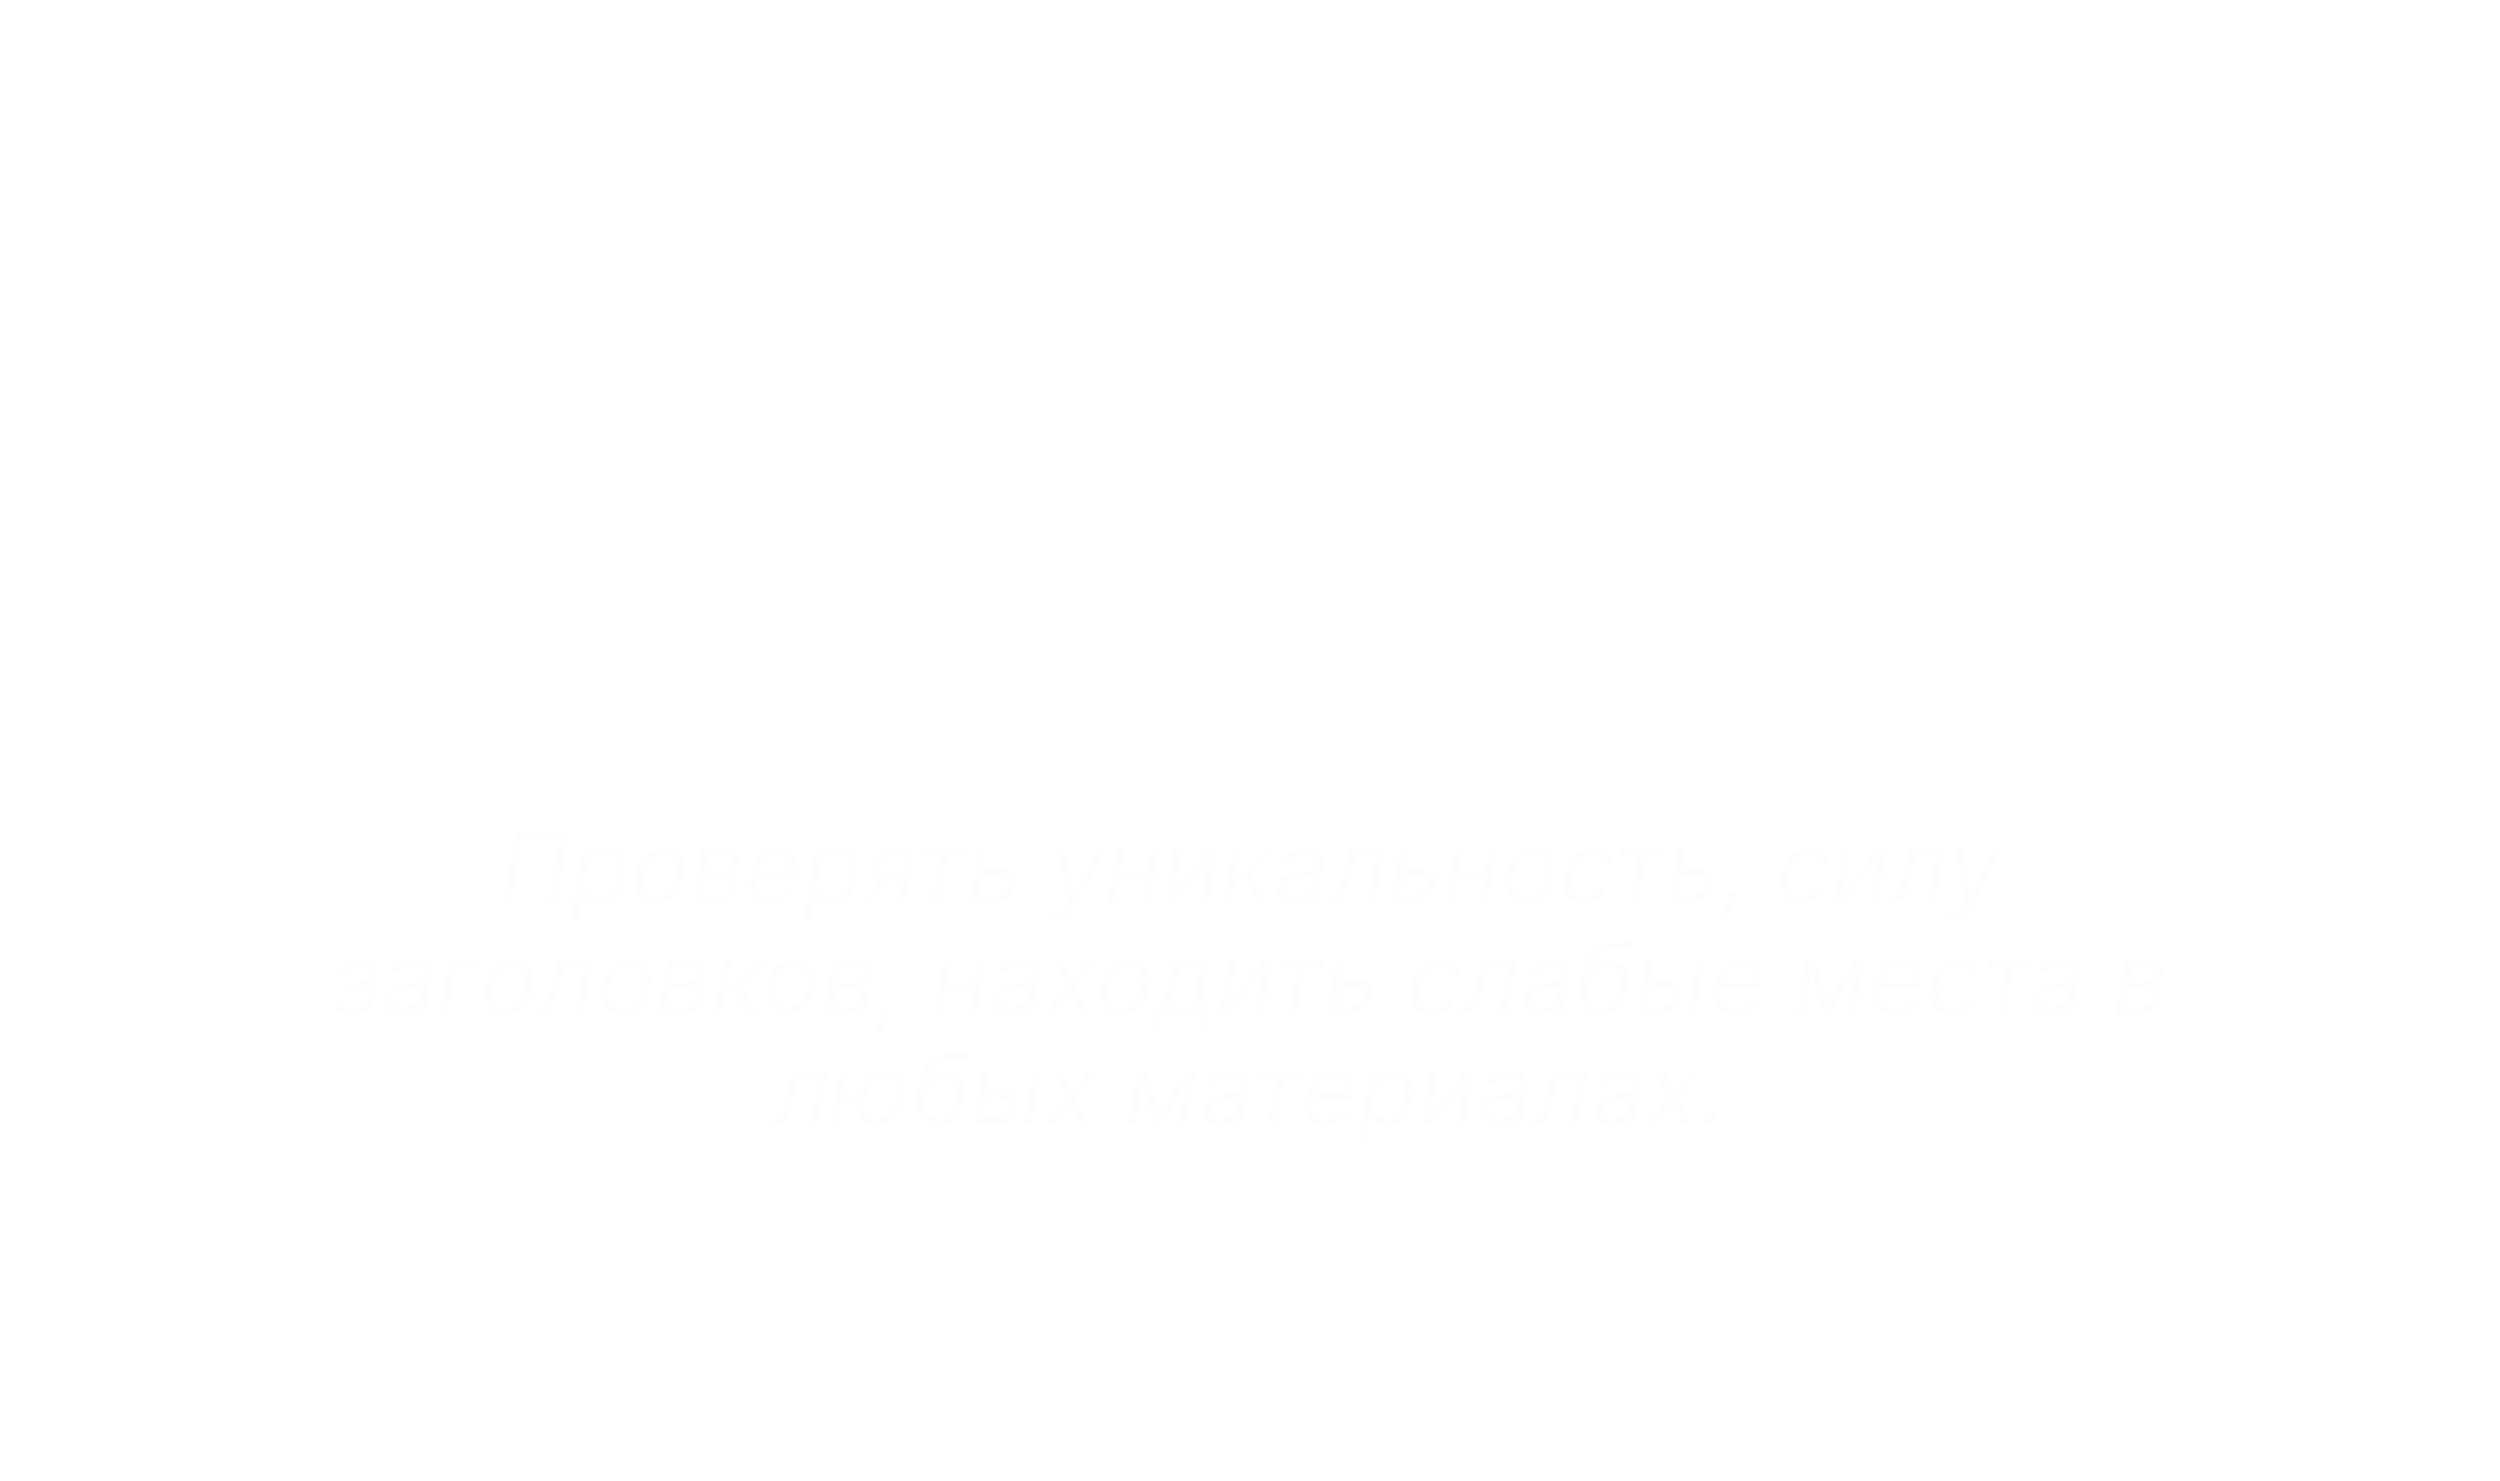 <?xml version="1.0" encoding="UTF-8"?> <svg xmlns="http://www.w3.org/2000/svg" width="405" height="240" viewBox="0 0 405 240" fill="none"><rect x="7.933" y="0.45" width="389.155" height="214.099" rx="26.577" fill="white" fill-opacity="0.03"></rect><rect x="7.933" y="0.45" width="389.155" height="214.099" rx="26.577" stroke="white" stroke-width="0.901" style="mix-blend-mode:overlay"></rect><rect x="7.933" y="0.45" width="389.155" height="214.099" rx="26.577" stroke="white" stroke-opacity="0.2" stroke-width="0.901"></rect><rect x="185.76" y="27.033" width="33.5" height="33.5" rx="16.75" stroke="white" stroke-opacity="0.5" stroke-width="0.5"></rect><path d="M196.735 49.712C196.876 49.85 197.067 49.925 197.265 49.922C197.462 49.922 197.651 49.847 197.795 49.712L207.125 40.373V48.432C207.125 48.846 207.46 49.182 207.875 49.182C208.076 49.187 208.271 49.111 208.414 48.969C208.558 48.827 208.637 48.633 208.635 48.432V38.7C208.661 38.586 208.66 38.465 208.63 38.348C208.562 38.082 208.355 37.874 208.089 37.806C207.971 37.777 207.851 37.776 207.737 37.802H198.005C197.59 37.802 197.255 38.138 197.255 38.552C197.255 38.966 197.59 39.302 198.005 39.302H206.075L196.735 48.642C196.591 48.783 196.51 48.976 196.51 49.177C196.51 49.378 196.591 49.571 196.735 49.712Z" fill="white"></path><g filter="url(#filter0_d_2014_2546)"><path d="M83.569 85.783H80.303L87.672 71.368H91.599L94.175 85.783H90.91L89.157 74.662H89.044L83.569 85.783ZM84.315 80.117H92.029L91.621 82.496H83.906L84.315 80.117ZM104.813 79.181L104.419 81.539H98.774L99.161 79.181H104.813ZM100.85 74.972L99.048 85.783H96.191L97.993 74.972H100.85ZM107.389 74.972L105.587 85.783H102.743L104.545 74.972H107.389ZM111.289 85.987C110.603 85.987 110.01 85.868 109.508 85.628C109.01 85.384 108.644 85.023 108.41 84.544C108.175 84.066 108.117 83.472 108.234 82.764C108.337 82.163 108.532 81.661 108.818 81.257C109.109 80.849 109.463 80.521 109.881 80.272C110.298 80.023 110.761 79.833 111.267 79.702C111.779 79.571 112.307 79.481 112.851 79.434C113.48 79.369 113.991 79.305 114.385 79.245C114.784 79.183 115.082 79.097 115.279 78.984C115.476 78.867 115.596 78.693 115.638 78.463V78.421C115.709 77.98 115.627 77.637 115.392 77.393C115.162 77.145 114.794 77.02 114.287 77.02C113.752 77.02 113.297 77.138 112.921 77.372C112.551 77.607 112.286 77.905 112.126 78.266L109.395 78.041C109.639 77.384 110.008 76.816 110.5 76.338C110.998 75.854 111.596 75.484 112.295 75.225C112.994 74.963 113.778 74.831 114.646 74.831C115.246 74.831 115.807 74.902 116.328 75.043C116.854 75.183 117.306 75.401 117.687 75.697C118.071 75.993 118.348 76.373 118.517 76.837C118.691 77.297 118.726 77.849 118.623 78.491L117.405 85.783H114.561L114.815 84.284H114.73C114.5 84.622 114.219 84.92 113.886 85.178C113.553 85.431 113.17 85.631 112.738 85.776C112.307 85.917 111.823 85.987 111.289 85.987ZM112.492 83.918C112.928 83.918 113.33 83.831 113.696 83.658C114.066 83.479 114.371 83.24 114.611 82.94C114.855 82.639 115.01 82.299 115.075 81.919L115.258 80.772C115.164 80.833 115.028 80.887 114.85 80.934C114.676 80.981 114.486 81.025 114.28 81.067C114.078 81.105 113.874 81.14 113.668 81.173C113.461 81.201 113.276 81.229 113.111 81.257C112.75 81.309 112.426 81.391 112.14 81.504C111.854 81.616 111.622 81.769 111.443 81.961C111.265 82.149 111.155 82.384 111.113 82.665C111.047 83.073 111.143 83.385 111.401 83.601C111.664 83.812 112.028 83.918 112.492 83.918ZM119.413 85.783L119.786 83.404H120.145C120.403 83.404 120.633 83.343 120.835 83.221C121.041 83.094 121.229 82.89 121.398 82.609C121.572 82.327 121.731 81.954 121.877 81.49C122.027 81.02 122.174 80.443 122.32 79.758L123.284 74.972H131.505L129.703 85.783H126.846L128.26 77.33H125.593L124.875 80.631C124.683 81.537 124.443 82.316 124.157 82.968C123.871 83.62 123.538 84.155 123.158 84.573C122.782 84.986 122.357 85.29 121.884 85.488C121.414 85.685 120.891 85.783 120.314 85.783H119.413ZM135.883 81.828L140.916 74.972H143.879L142.077 85.783H139.213L140.36 78.907L135.334 85.783H132.364L134.166 74.972H137.024L135.883 81.828ZM144.752 82.722H147.659C147.612 83.078 147.723 83.36 147.99 83.566C148.262 83.772 148.638 83.876 149.116 83.876C149.609 83.876 150.038 83.763 150.404 83.538C150.77 83.308 150.988 82.98 151.059 82.552C151.106 82.29 151.08 82.062 150.981 81.87C150.887 81.673 150.733 81.518 150.517 81.405C150.301 81.293 150.038 81.236 149.728 81.236H148.173L148.511 79.273H150.066C150.521 79.273 150.895 79.167 151.185 78.956C151.481 78.74 151.655 78.468 151.706 78.139C151.758 77.773 151.671 77.48 151.446 77.26C151.225 77.034 150.89 76.922 150.439 76.922C150.003 76.922 149.621 77.023 149.292 77.224C148.964 77.421 148.764 77.68 148.694 77.999H145.801C145.923 77.351 146.214 76.79 146.674 76.316C147.138 75.843 147.718 75.477 148.412 75.218C149.107 74.96 149.858 74.831 150.665 74.831C151.547 74.831 152.288 74.956 152.889 75.204C153.489 75.448 153.926 75.798 154.198 76.253C154.47 76.708 154.55 77.25 154.437 77.879C154.343 78.451 154.076 78.93 153.635 79.315C153.194 79.7 152.626 79.974 151.932 80.138L151.903 80.251C152.344 80.279 152.727 80.399 153.051 80.61C153.379 80.821 153.621 81.112 153.776 81.483C153.93 81.849 153.966 82.283 153.881 82.785C153.773 83.456 153.482 84.031 153.008 84.509C152.539 84.988 151.939 85.356 151.207 85.614C150.479 85.868 149.67 85.994 148.778 85.994C147.915 85.994 147.164 85.87 146.526 85.621C145.888 85.368 145.409 84.997 145.09 84.509C144.771 84.021 144.658 83.425 144.752 82.722ZM159.083 81.828L164.116 74.972H167.079L165.277 85.783H162.412L163.559 78.907L158.534 85.783H155.564L157.366 74.972H160.223L159.083 81.828ZM167.339 89.837L169.831 74.972H172.787L172.485 76.788H172.618C172.797 76.497 173.034 76.201 173.329 75.901C173.63 75.596 174.003 75.343 174.448 75.141C174.894 74.935 175.417 74.831 176.018 74.831C176.811 74.831 177.503 75.038 178.094 75.451C178.686 75.859 179.113 76.476 179.375 77.302C179.643 78.123 179.673 79.153 179.467 80.392C179.27 81.598 178.906 82.616 178.376 83.446C177.85 84.272 177.219 84.899 176.482 85.326C175.75 85.748 174.974 85.959 174.153 85.959C173.571 85.959 173.092 85.863 172.717 85.671C172.346 85.478 172.058 85.237 171.851 84.946C171.645 84.65 171.499 84.352 171.415 84.052H171.302L170.345 89.837H167.339ZM171.865 80.378C171.762 81.02 171.757 81.581 171.851 82.06C171.95 82.538 172.147 82.912 172.442 83.179C172.738 83.442 173.127 83.573 173.611 83.573C174.099 83.573 174.533 83.439 174.913 83.172C175.293 82.9 175.61 82.524 175.863 82.046C176.116 81.562 176.297 81.006 176.405 80.378C176.504 79.754 176.506 79.205 176.412 78.731C176.318 78.257 176.126 77.886 175.835 77.619C175.544 77.351 175.15 77.217 174.652 77.217C174.169 77.217 173.735 77.346 173.35 77.605C172.97 77.863 172.654 78.229 172.4 78.703C172.147 79.176 171.968 79.735 171.865 80.378ZM185.77 85.994C184.667 85.994 183.755 85.76 183.032 85.29C182.31 84.817 181.8 84.16 181.505 83.32C181.214 82.475 181.16 81.492 181.343 80.371C181.521 79.263 181.892 78.294 182.455 77.464C183.018 76.633 183.734 75.988 184.602 75.528C185.47 75.064 186.448 74.831 187.537 74.831C188.635 74.831 189.545 75.068 190.268 75.542C190.99 76.011 191.499 76.668 191.795 77.513C192.091 78.358 192.147 79.341 191.964 80.462C191.781 81.565 191.406 82.531 190.838 83.362C190.27 84.192 189.554 84.84 188.691 85.305C187.828 85.764 186.854 85.994 185.77 85.994ZM186.066 83.672C186.572 83.672 187.021 83.528 187.41 83.242C187.804 82.951 188.13 82.557 188.388 82.06C188.651 81.558 188.834 80.99 188.937 80.356C189.041 79.733 189.048 79.179 188.959 78.695C188.869 78.207 188.682 77.823 188.395 77.541C188.114 77.26 187.727 77.119 187.234 77.119C186.727 77.119 186.277 77.264 185.883 77.555C185.489 77.841 185.162 78.236 184.904 78.738C184.646 79.24 184.466 79.81 184.362 80.448C184.264 81.067 184.257 81.621 184.341 82.109C184.426 82.592 184.611 82.975 184.897 83.256C185.184 83.533 185.573 83.672 186.066 83.672ZM193.363 85.783L195.165 74.972H199.768C201.096 74.972 202.105 75.225 202.795 75.732C203.489 76.239 203.757 76.959 203.597 77.893C203.503 78.48 203.205 78.968 202.703 79.357C202.201 79.746 201.554 80.009 200.761 80.145C201.404 80.192 201.931 80.34 202.344 80.589C202.762 80.833 203.058 81.15 203.231 81.539C203.409 81.928 203.461 82.36 203.386 82.834C203.283 83.449 203.029 83.977 202.626 84.418C202.227 84.859 201.694 85.197 201.028 85.431C200.367 85.666 199.583 85.783 198.677 85.783H193.363ZM196.523 83.538H199.05C199.473 83.538 199.82 83.437 200.092 83.235C200.364 83.034 200.526 82.761 200.578 82.419C200.648 82.034 200.58 81.731 200.374 81.511C200.172 81.29 199.862 81.18 199.444 81.18H196.918L196.523 83.538ZM197.213 79.42H199.093C199.388 79.42 199.651 79.378 199.881 79.294C200.111 79.205 200.296 79.078 200.437 78.914C200.582 78.749 200.674 78.555 200.711 78.329C200.768 78.001 200.676 77.743 200.437 77.555C200.198 77.363 199.846 77.267 199.381 77.267H197.565L197.213 79.42ZM208.151 85.987C207.466 85.987 206.873 85.868 206.371 85.628C205.873 85.384 205.507 85.023 205.273 84.544C205.038 84.066 204.979 83.472 205.097 82.764C205.2 82.163 205.395 81.661 205.681 81.257C205.972 80.849 206.326 80.521 206.744 80.272C207.161 80.023 207.624 79.833 208.13 79.702C208.642 79.571 209.17 79.481 209.714 79.434C210.343 79.369 210.854 79.305 211.248 79.245C211.647 79.183 211.945 79.097 212.142 78.984C212.339 78.867 212.459 78.693 212.501 78.463V78.421C212.572 77.98 212.489 77.637 212.255 77.393C212.025 77.145 211.657 77.02 211.15 77.02C210.615 77.02 210.16 77.138 209.784 77.372C209.414 77.607 209.149 77.905 208.989 78.266L206.258 78.041C206.502 77.384 206.87 76.816 207.363 76.338C207.861 75.854 208.459 75.484 209.158 75.225C209.857 74.963 210.641 74.831 211.509 74.831C212.109 74.831 212.67 74.902 213.191 75.043C213.717 75.183 214.169 75.401 214.549 75.697C214.934 75.993 215.211 76.373 215.38 76.837C215.554 77.297 215.589 77.849 215.486 78.491L214.268 85.783H211.424L211.678 84.284H211.593C211.363 84.622 211.082 84.92 210.749 85.178C210.415 85.431 210.033 85.631 209.601 85.776C209.17 85.917 208.686 85.987 208.151 85.987ZM209.355 83.918C209.791 83.918 210.193 83.831 210.559 83.658C210.929 83.479 211.234 83.24 211.474 82.94C211.718 82.639 211.872 82.299 211.938 81.919L212.121 80.772C212.027 80.833 211.891 80.887 211.713 80.934C211.539 80.981 211.349 81.025 211.143 81.067C210.941 81.105 210.737 81.14 210.53 81.173C210.324 81.201 210.139 81.229 209.974 81.257C209.613 81.309 209.289 81.391 209.003 81.504C208.717 81.616 208.485 81.769 208.306 81.961C208.128 82.149 208.018 82.384 207.975 82.665C207.91 83.073 208.006 83.385 208.264 83.601C208.527 83.812 208.89 83.918 209.355 83.918ZM217.231 77.33L217.626 74.972H227.423L227.029 77.33H223.552L222.151 85.783H219.287L220.694 77.33H217.231ZM230.908 78.294H234.138C235.565 78.294 236.62 78.637 237.306 79.322C237.991 80.002 238.242 80.913 238.059 82.053C237.932 82.794 237.641 83.446 237.186 84.01C236.731 84.568 236.137 85.004 235.405 85.319C234.678 85.628 233.836 85.783 232.878 85.783H227.775L229.577 74.972H232.435L231.02 83.425H233.272C233.779 83.425 234.213 83.299 234.575 83.045C234.941 82.792 235.156 82.468 235.222 82.074C235.293 81.652 235.187 81.309 234.905 81.046C234.629 80.784 234.244 80.652 233.751 80.652H230.513L230.908 78.294ZM245.488 77.33L245.883 74.972H255.68L255.286 77.33H251.809L250.408 85.783H247.544L248.951 77.33H245.488ZM260.523 85.994C259.416 85.994 258.498 85.769 257.771 85.319C257.044 84.864 256.532 84.221 256.237 83.39C255.946 82.555 255.896 81.567 256.089 80.427C256.276 79.315 256.654 78.339 257.222 77.499C257.794 76.659 258.512 76.004 259.376 75.535C260.239 75.066 261.201 74.831 262.262 74.831C262.975 74.831 263.62 74.946 264.197 75.176C264.779 75.401 265.262 75.744 265.647 76.204C266.032 76.659 266.295 77.229 266.435 77.914C266.581 78.599 266.578 79.402 266.428 80.321L266.295 81.145H257.173L257.461 79.287H263.768C263.838 78.855 263.81 78.473 263.683 78.139C263.557 77.806 263.345 77.546 263.05 77.358C262.754 77.166 262.391 77.07 261.959 77.07C261.518 77.07 261.105 77.177 260.72 77.393C260.335 77.609 260.012 77.893 259.749 78.245C259.491 78.592 259.324 78.97 259.249 79.378L258.918 81.222C258.824 81.79 258.843 82.262 258.975 82.637C259.111 83.012 259.345 83.294 259.678 83.482C260.012 83.665 260.434 83.756 260.945 83.756C261.278 83.756 261.591 83.709 261.881 83.615C262.177 83.522 262.44 83.383 262.67 83.2C262.9 83.012 263.087 82.78 263.233 82.503L265.971 82.686C265.717 83.353 265.333 83.934 264.816 84.432C264.3 84.924 263.679 85.309 262.951 85.586C262.229 85.858 261.419 85.994 260.523 85.994ZM267.826 85.783L269.628 74.972H272.619L271.915 79.167H272.76L276.406 74.972H279.932L275.216 80.335L278.165 85.783H274.611L272.584 81.947H271.465L270.817 85.783H267.826ZM284.145 85.994C283.033 85.994 282.118 85.76 281.4 85.29C280.687 84.817 280.187 84.16 279.901 83.32C279.619 82.48 279.57 81.513 279.753 80.42C279.931 79.312 280.304 78.341 280.872 77.506C281.44 76.666 282.16 76.011 283.033 75.542C283.91 75.068 284.896 74.831 285.989 74.831C286.932 74.831 287.73 75.003 288.382 75.345C289.034 75.688 289.513 76.169 289.818 76.788C290.123 77.407 290.226 78.135 290.128 78.97H287.305C287.31 78.435 287.171 78.001 286.89 77.668C286.608 77.335 286.195 77.168 285.651 77.168C285.182 77.168 284.75 77.295 284.356 77.548C283.967 77.797 283.636 78.16 283.364 78.639C283.096 79.118 282.908 79.697 282.801 80.378C282.688 81.067 282.686 81.654 282.793 82.137C282.901 82.621 283.108 82.989 283.413 83.242C283.718 83.496 284.103 83.622 284.567 83.622C284.914 83.622 285.236 83.552 285.531 83.411C285.832 83.27 286.095 83.066 286.32 82.799C286.545 82.527 286.719 82.201 286.841 81.82H289.67C289.478 82.651 289.128 83.378 288.621 84.002C288.119 84.626 287.488 85.115 286.728 85.466C285.968 85.818 285.107 85.994 284.145 85.994ZM291.907 77.33L292.301 74.972H302.099L301.704 77.33H298.227L296.827 85.783H293.962L295.37 77.33H291.907ZM305.583 78.294H308.814C310.24 78.294 311.296 78.637 311.981 79.322C312.666 80.002 312.917 80.913 312.734 82.053C312.607 82.794 312.317 83.446 311.861 84.01C311.406 84.568 310.813 85.004 310.081 85.319C309.353 85.628 308.511 85.783 307.554 85.783H302.451L304.253 74.972H307.11L305.696 83.425H307.948C308.455 83.425 308.889 83.299 309.25 83.045C309.616 82.792 309.832 82.468 309.898 82.074C309.968 81.652 309.862 81.309 309.581 81.046C309.304 80.784 308.919 80.652 308.427 80.652H305.189L305.583 78.294ZM313.241 85.783L315.043 74.972H318.034L316.232 85.783H313.241ZM322.543 83.812L322.324 84.587C322.16 85.206 321.942 85.823 321.67 86.438C321.402 87.052 321.135 87.611 320.867 88.113C320.6 88.62 320.389 89.016 320.234 89.302H318.291C318.395 89.035 318.547 88.653 318.749 88.155C318.955 87.662 319.164 87.106 319.375 86.487C319.591 85.868 319.762 85.239 319.889 84.601L320.065 83.812H322.543ZM71.915 114.837L74.406 99.972H77.362L77.06 101.788H77.193C77.372 101.497 77.609 101.201 77.904 100.901C78.205 100.596 78.578 100.343 79.023 100.141C79.469 99.935 79.992 99.831 80.593 99.831C81.386 99.831 82.078 100.038 82.669 100.451C83.261 100.859 83.688 101.476 83.95 102.302C84.218 103.123 84.248 104.153 84.042 105.392C83.845 106.598 83.481 107.616 82.951 108.446C82.425 109.272 81.794 109.899 81.058 110.326C80.326 110.748 79.549 110.959 78.728 110.959C78.146 110.959 77.667 110.863 77.292 110.671C76.921 110.478 76.633 110.237 76.426 109.946C76.22 109.65 76.074 109.352 75.99 109.052H75.877L74.92 114.837H71.915ZM76.44 105.378C76.337 106.02 76.332 106.581 76.426 107.06C76.525 107.538 76.722 107.912 77.017 108.179C77.313 108.442 77.703 108.573 78.186 108.573C78.674 108.573 79.108 108.439 79.488 108.172C79.868 107.9 80.185 107.524 80.438 107.046C80.692 106.562 80.872 106.006 80.98 105.378C81.079 104.754 81.081 104.205 80.987 103.731C80.893 103.257 80.701 102.886 80.41 102.619C80.119 102.351 79.725 102.217 79.228 102.217C78.744 102.217 78.31 102.346 77.925 102.604C77.545 102.863 77.229 103.229 76.975 103.702C76.722 104.176 76.543 104.735 76.44 105.378ZM90.345 110.994C89.238 110.994 88.32 110.769 87.593 110.319C86.866 109.864 86.354 109.221 86.059 108.39C85.768 107.555 85.719 106.567 85.911 105.427C86.099 104.315 86.476 103.339 87.044 102.499C87.617 101.659 88.335 101.004 89.198 100.535C90.061 100.066 91.023 99.831 92.084 99.831C92.797 99.831 93.442 99.946 94.019 100.176C94.601 100.401 95.084 100.744 95.469 101.204C95.854 101.659 96.117 102.229 96.257 102.914C96.403 103.599 96.401 104.402 96.25 105.321L96.117 106.145H86.995L87.283 104.287H93.59C93.66 103.855 93.632 103.473 93.505 103.139C93.379 102.806 93.168 102.546 92.872 102.358C92.576 102.166 92.213 102.07 91.781 102.07C91.34 102.07 90.927 102.177 90.542 102.393C90.157 102.609 89.834 102.893 89.571 103.245C89.313 103.592 89.146 103.97 89.071 104.378L88.74 106.222C88.647 106.79 88.665 107.262 88.797 107.637C88.933 108.012 89.167 108.294 89.501 108.482C89.834 108.665 90.256 108.756 90.767 108.756C91.101 108.756 91.413 108.709 91.704 108.615C91.999 108.522 92.262 108.383 92.492 108.2C92.722 108.012 92.909 107.78 93.055 107.503L95.793 107.686C95.54 108.353 95.155 108.934 94.639 109.432C94.123 109.925 93.501 110.309 92.773 110.586C92.051 110.858 91.241 110.994 90.345 110.994ZM97.648 110.783L99.45 99.972H102.441L101.737 104.167H102.582L106.228 99.972H109.754L105.038 105.335L107.987 110.783H104.433L102.406 106.947H101.287L100.639 110.783H97.648ZM108.922 110.783L109.295 108.404H109.654C109.912 108.404 110.142 108.343 110.344 108.221C110.55 108.095 110.738 107.89 110.907 107.609C111.081 107.327 111.24 106.954 111.386 106.49C111.536 106.02 111.684 105.443 111.829 104.758L112.793 99.972H121.014L119.212 110.783H116.355L117.77 102.33H115.102L114.384 105.631C114.192 106.537 113.952 107.316 113.666 107.968C113.38 108.62 113.047 109.155 112.667 109.573C112.291 109.986 111.867 110.291 111.393 110.488C110.923 110.685 110.4 110.783 109.823 110.783H108.922ZM124.907 110.987C124.222 110.987 123.628 110.868 123.126 110.628C122.629 110.384 122.263 110.023 122.028 109.544C121.794 109.066 121.735 108.472 121.852 107.764C121.955 107.163 122.15 106.661 122.436 106.257C122.727 105.849 123.082 105.521 123.499 105.272C123.917 105.023 124.379 104.833 124.886 104.702C125.397 104.571 125.925 104.481 126.469 104.434C127.098 104.369 127.61 104.305 128.004 104.244C128.403 104.183 128.701 104.097 128.898 103.984C129.095 103.867 129.214 103.693 129.257 103.463V103.421C129.327 102.98 129.245 102.637 129.01 102.393C128.78 102.145 128.412 102.02 127.905 102.02C127.37 102.02 126.915 102.138 126.54 102.372C126.169 102.607 125.904 102.905 125.745 103.266L123.014 103.041C123.258 102.384 123.626 101.816 124.119 101.338C124.616 100.854 125.214 100.484 125.913 100.225C126.613 99.963 127.396 99.831 128.264 99.831C128.865 99.831 129.426 99.902 129.946 100.042C130.472 100.183 130.925 100.401 131.305 100.697C131.69 100.993 131.967 101.373 132.135 101.837C132.309 102.297 132.344 102.848 132.241 103.491L131.023 110.783H128.18L128.433 109.284H128.349C128.119 109.622 127.837 109.92 127.504 110.178C127.171 110.431 126.789 110.631 126.357 110.776C125.925 110.917 125.442 110.987 124.907 110.987ZM126.111 108.918C126.547 108.918 126.948 108.831 127.314 108.658C127.685 108.479 127.99 108.24 128.229 107.94C128.473 107.639 128.628 107.299 128.694 106.919L128.877 105.772C128.783 105.833 128.647 105.887 128.468 105.934C128.295 105.981 128.105 106.025 127.898 106.067C127.697 106.105 127.492 106.14 127.286 106.173C127.079 106.201 126.894 106.229 126.73 106.257C126.369 106.309 126.045 106.391 125.759 106.504C125.472 106.616 125.24 106.769 125.062 106.961C124.883 107.149 124.773 107.384 124.731 107.665C124.665 108.073 124.761 108.385 125.02 108.601C125.282 108.812 125.646 108.918 126.111 108.918ZM140.619 107.468L144.8 99.972H147.087L141.069 110.783H139.07L136.762 99.972H139.035L140.619 107.468ZM138.346 99.972L136.544 110.783H133.686L135.488 99.972H138.346ZM143.744 110.783L145.546 99.972H148.375L146.573 110.783H143.744ZM150.016 114.837C149.631 114.837 149.279 114.807 148.96 114.746C148.641 114.69 148.378 114.617 148.172 114.528L149.227 112.289C149.561 112.397 149.863 112.454 150.135 112.458C150.412 112.463 150.666 112.393 150.895 112.247C151.125 112.102 151.337 111.862 151.529 111.529L151.796 111.072L149.769 99.972H152.81L153.725 107.926H153.838L157.42 99.972H160.707L154.52 111.952C154.215 112.538 153.854 113.047 153.436 113.479C153.023 113.911 152.533 114.244 151.965 114.478C151.402 114.718 150.752 114.837 150.016 114.837ZM163.674 108.812L163.456 109.587C163.292 110.206 163.074 110.823 162.801 111.438C162.534 112.052 162.266 112.611 161.999 113.113C161.732 113.62 161.52 114.016 161.366 114.302H159.423C159.526 114.035 159.679 113.653 159.88 113.155C160.087 112.662 160.296 112.106 160.507 111.487C160.723 110.868 160.894 110.239 161.021 109.601L161.197 108.812H163.674ZM176.073 102.21C175.731 102.21 175.416 102.276 175.13 102.407C174.844 102.539 174.607 102.722 174.419 102.956C174.236 103.186 174.116 103.458 174.06 103.773H171.364C171.463 103.186 171.665 102.651 171.97 102.168C172.279 101.68 172.664 101.26 173.124 100.908C173.589 100.552 174.105 100.277 174.673 100.085C175.24 99.892 175.836 99.796 176.46 99.796C177.549 99.796 178.424 100.04 179.086 100.528C179.752 101.011 180.207 101.666 180.451 102.492C180.7 103.313 180.737 104.235 180.564 105.258L180.529 105.518C180.355 106.546 180.01 107.473 179.494 108.299C178.978 109.124 178.307 109.779 177.481 110.262C176.66 110.741 175.7 110.98 174.602 110.98C173.734 110.98 172.995 110.809 172.385 110.466C171.78 110.119 171.341 109.629 171.069 108.995C170.797 108.357 170.733 107.599 170.879 106.722H173.575C173.523 107.055 173.544 107.36 173.638 107.637C173.732 107.914 173.894 108.134 174.124 108.299C174.358 108.463 174.654 108.547 175.01 108.552C175.569 108.547 176.029 108.39 176.39 108.08C176.756 107.771 177.04 107.384 177.242 106.919C177.448 106.45 177.589 105.983 177.664 105.518L177.706 105.258C177.791 104.747 177.807 104.259 177.755 103.794C177.704 103.329 177.547 102.949 177.284 102.654C177.026 102.358 176.622 102.21 176.073 102.21ZM178.699 104.491L178.389 106.264H174.574L174.877 104.491H178.699ZM186.49 114.457L189.475 96.368H192.466L189.482 114.457H186.49ZM187.054 110.994C186.228 110.994 185.496 110.861 184.858 110.593C184.219 110.321 183.692 109.939 183.274 109.446C182.856 108.949 182.568 108.36 182.408 107.679C182.253 106.994 182.242 106.241 182.373 105.42C182.509 104.589 182.769 103.834 183.154 103.153C183.539 102.468 184.022 101.88 184.604 101.387C185.186 100.889 185.841 100.507 186.568 100.24C187.3 99.967 188.081 99.831 188.912 99.831H189.468L187.61 110.994H187.054ZM187.441 108.658H187.771L188.855 102.168H188.525C188.121 102.168 187.748 102.253 187.405 102.421C187.063 102.586 186.758 102.816 186.49 103.111C186.228 103.407 186.007 103.752 185.829 104.146C185.655 104.54 185.531 104.965 185.456 105.42C185.357 106.02 185.367 106.567 185.484 107.06C185.601 107.548 185.824 107.937 186.153 108.228C186.481 108.514 186.91 108.658 187.441 108.658ZM190.045 110.994H189.489L191.347 99.831H191.903C192.729 99.831 193.461 99.967 194.099 100.24C194.742 100.507 195.272 100.889 195.69 101.387C196.107 101.88 196.396 102.468 196.556 103.153C196.715 103.834 196.724 104.589 196.584 105.42C196.452 106.241 196.194 106.994 195.809 107.679C195.425 108.36 194.941 108.949 194.36 109.446C193.778 109.939 193.121 110.321 192.389 110.593C191.661 110.861 190.88 110.994 190.045 110.994ZM190.439 108.658C190.843 108.658 191.213 108.575 191.551 108.411C191.894 108.242 192.199 108.01 192.466 107.714C192.734 107.419 192.954 107.076 193.128 106.687C193.306 106.293 193.433 105.87 193.508 105.42C193.606 104.815 193.597 104.268 193.48 103.78C193.362 103.287 193.14 102.895 192.811 102.604C192.483 102.314 192.051 102.168 191.516 102.168H191.185L190.101 108.658H190.439ZM202.542 114.457L205.526 96.368H208.518L205.533 114.457H202.542ZM203.105 110.994C202.279 110.994 201.547 110.861 200.909 110.593C200.271 110.321 199.743 109.939 199.326 109.446C198.908 108.949 198.619 108.36 198.46 107.679C198.305 106.994 198.293 106.241 198.425 105.42C198.561 104.589 198.821 103.834 199.206 103.153C199.591 102.468 200.074 101.88 200.656 101.387C201.238 100.889 201.892 100.507 202.62 100.24C203.352 99.967 204.133 99.831 204.963 99.831H205.519L203.661 110.994H203.105ZM203.492 108.658H203.823L204.907 102.168H204.576C204.173 102.168 203.8 102.253 203.457 102.421C203.115 102.586 202.81 102.816 202.542 103.111C202.279 103.407 202.059 103.752 201.88 104.146C201.707 104.54 201.583 104.965 201.507 105.42C201.409 106.02 201.418 106.567 201.536 107.06C201.653 107.548 201.876 107.937 202.204 108.228C202.533 108.514 202.962 108.658 203.492 108.658ZM206.097 110.994H205.54L207.399 99.831H207.955C208.781 99.831 209.513 99.967 210.151 100.24C210.794 100.507 211.324 100.889 211.741 101.387C212.159 101.88 212.448 102.468 212.607 103.153C212.767 103.834 212.776 104.589 212.635 105.42C212.504 106.241 212.246 106.994 211.861 107.679C211.476 108.36 210.993 108.949 210.411 109.446C209.829 109.939 209.172 110.321 208.44 110.593C207.713 110.861 206.932 110.994 206.097 110.994ZM206.491 108.658C206.894 108.658 207.265 108.575 207.603 108.411C207.945 108.242 208.25 108.01 208.518 107.714C208.785 107.419 209.006 107.076 209.179 106.687C209.358 106.293 209.484 105.87 209.559 105.42C209.658 104.815 209.649 104.268 209.531 103.78C209.414 103.287 209.191 102.895 208.863 102.604C208.534 102.314 208.103 102.168 207.568 102.168H207.237L206.153 108.658H206.491ZM218.91 110.994C217.803 110.994 216.886 110.769 216.158 110.319C215.431 109.864 214.92 109.221 214.624 108.39C214.333 107.555 214.284 106.567 214.476 105.427C214.664 104.315 215.042 103.339 215.609 102.499C216.182 101.659 216.9 101.004 217.763 100.535C218.627 100.066 219.588 99.831 220.649 99.831C221.362 99.831 222.007 99.946 222.585 100.176C223.166 100.401 223.65 100.744 224.034 101.204C224.419 101.659 224.682 102.229 224.823 102.914C224.968 103.599 224.966 104.402 224.816 105.321L224.682 106.145H215.56L215.849 104.287H222.155C222.226 103.855 222.197 103.473 222.071 103.139C221.944 102.806 221.733 102.546 221.437 102.358C221.142 102.166 220.778 102.07 220.346 102.07C219.905 102.07 219.492 102.177 219.108 102.393C218.723 102.609 218.399 102.893 218.136 103.245C217.878 103.592 217.712 103.97 217.636 104.378L217.306 106.222C217.212 106.79 217.231 107.262 217.362 107.637C217.498 108.012 217.733 108.294 218.066 108.482C218.399 108.665 218.821 108.756 219.333 108.756C219.666 108.756 219.978 108.709 220.269 108.615C220.564 108.522 220.827 108.383 221.057 108.2C221.287 108.012 221.475 107.78 221.62 107.503L224.358 107.686C224.105 108.353 223.72 108.934 223.204 109.432C222.688 109.925 222.066 110.309 221.339 110.586C220.616 110.858 219.807 110.994 218.91 110.994ZM226.213 110.783L228.015 99.972H231.006L230.303 104.167H231.147L234.793 99.972H238.319L233.604 105.335L236.553 110.783H232.998L230.971 106.947H229.852L229.205 110.783H226.213ZM238.966 102.33L239.36 99.972H249.157L248.763 102.33H245.286L243.885 110.783H241.021L242.428 102.33H238.966ZM253.029 106.828L258.061 99.972H261.025L259.223 110.783H256.358L257.505 103.907L252.48 110.783H249.51L251.311 99.972H254.169L253.029 106.828ZM261.961 110.783L263.763 99.972H268.366C269.694 99.972 270.703 100.225 271.393 100.732C272.087 101.239 272.354 101.959 272.195 102.893C272.101 103.48 271.803 103.968 271.301 104.357C270.799 104.747 270.151 105.009 269.358 105.145C270.001 105.192 270.529 105.34 270.942 105.589C271.36 105.833 271.655 106.15 271.829 106.539C272.007 106.928 272.059 107.36 271.984 107.834C271.881 108.449 271.627 108.977 271.224 109.418C270.825 109.859 270.292 110.197 269.626 110.431C268.964 110.666 268.181 110.783 267.275 110.783H261.961ZM265.121 108.538H267.648C268.07 108.538 268.418 108.437 268.69 108.235C268.962 108.034 269.124 107.761 269.175 107.419C269.246 107.034 269.178 106.731 268.971 106.511C268.77 106.29 268.46 106.18 268.042 106.18H265.515L265.121 108.538ZM265.811 104.42H267.69C267.986 104.42 268.249 104.378 268.479 104.294C268.709 104.205 268.894 104.078 269.035 103.914C269.18 103.749 269.272 103.555 269.309 103.329C269.365 103.001 269.274 102.743 269.035 102.555C268.795 102.363 268.443 102.267 267.979 102.267H266.163L265.811 104.42ZM282.338 104.181L281.944 106.539H276.299L276.686 104.181H282.338ZM278.375 99.972L276.573 110.783H273.716L275.517 99.972H278.375ZM284.914 99.972L283.112 110.783H280.268L282.07 99.972H284.914ZM290.658 110.994C289.555 110.994 288.642 110.76 287.92 110.291C287.197 109.817 286.688 109.16 286.392 108.32C286.101 107.475 286.047 106.492 286.23 105.371C286.409 104.263 286.779 103.294 287.342 102.464C287.906 101.633 288.621 100.988 289.489 100.528C290.357 100.064 291.336 99.831 292.424 99.831C293.522 99.831 294.433 100.068 295.155 100.542C295.878 101.011 296.387 101.668 296.683 102.513C296.978 103.358 297.034 104.341 296.851 105.462C296.668 106.565 296.293 107.531 295.725 108.362C295.158 109.193 294.442 109.84 293.579 110.305C292.715 110.764 291.742 110.994 290.658 110.994ZM290.953 108.672C291.46 108.672 291.908 108.529 292.298 108.242C292.692 107.951 293.018 107.557 293.276 107.06C293.539 106.558 293.722 105.99 293.825 105.357C293.928 104.732 293.935 104.179 293.846 103.695C293.757 103.207 293.569 102.823 293.283 102.541C293.001 102.26 292.614 102.119 292.122 102.119C291.615 102.119 291.164 102.264 290.77 102.555C290.376 102.841 290.05 103.236 289.792 103.738C289.534 104.24 289.353 104.81 289.25 105.448C289.151 106.067 289.144 106.621 289.229 107.109C289.313 107.592 289.499 107.975 289.785 108.256C290.071 108.533 290.461 108.672 290.953 108.672ZM303.086 110.994C301.974 110.994 301.059 110.76 300.341 110.291C299.628 109.817 299.128 109.16 298.842 108.32C298.56 107.48 298.511 106.513 298.694 105.42C298.872 104.312 299.245 103.341 299.813 102.506C300.381 101.666 301.101 101.011 301.974 100.542C302.852 100.068 303.837 99.831 304.93 99.831C305.873 99.831 306.671 100.003 307.323 100.345C307.976 100.688 308.454 101.169 308.759 101.788C309.064 102.407 309.167 103.135 309.069 103.97H306.246C306.251 103.435 306.113 103.001 305.831 102.668C305.55 102.335 305.137 102.168 304.592 102.168C304.123 102.168 303.691 102.295 303.297 102.548C302.908 102.797 302.577 103.161 302.305 103.639C302.037 104.118 301.85 104.697 301.742 105.378C301.629 106.067 301.627 106.654 301.735 107.137C301.843 107.621 302.049 107.989 302.354 108.242C302.659 108.496 303.044 108.622 303.508 108.622C303.856 108.622 304.177 108.552 304.473 108.411C304.773 108.27 305.036 108.066 305.261 107.799C305.486 107.527 305.66 107.201 305.782 106.821H308.611C308.419 107.651 308.069 108.378 307.563 109.002C307.061 109.627 306.429 110.115 305.669 110.466C304.909 110.818 304.048 110.994 303.086 110.994ZM310.848 102.33L311.242 99.972H321.04L320.646 102.33H317.169L315.768 110.783H312.903L314.311 102.33H310.848ZM324.524 103.294H327.755C329.181 103.294 330.237 103.637 330.922 104.322C331.607 105.002 331.858 105.913 331.675 107.053C331.549 107.794 331.258 108.446 330.803 109.01C330.347 109.568 329.754 110.004 329.022 110.319C328.295 110.628 327.452 110.783 326.495 110.783H321.392L323.194 99.972H326.052L324.637 108.425H326.889C327.396 108.425 327.83 108.299 328.191 108.045C328.557 107.792 328.773 107.468 328.839 107.074C328.909 106.652 328.804 106.309 328.522 106.046C328.245 105.784 327.861 105.652 327.368 105.652H324.13L324.524 103.294Z" fill="white"></path></g><g filter="url(#filter1_d_2014_2546)"><path d="M92.157 125.553L90.225 137.189H88.816L90.543 126.803H84.679L82.952 137.189H81.543L83.475 125.553H92.157ZM92.34 140.462L94.351 128.462H95.647L95.419 129.848H95.578C95.7 129.697 95.866 129.503 96.078 129.269C96.294 129.03 96.584 128.818 96.948 128.632C97.315 128.443 97.783 128.348 98.351 128.348C99.086 128.348 99.701 128.532 100.198 128.899C100.694 129.267 101.044 129.787 101.249 130.462C101.453 131.136 101.48 131.931 101.328 132.848C101.177 133.772 100.887 134.573 100.459 135.251C100.031 135.926 99.508 136.448 98.891 136.82C98.273 137.187 97.601 137.371 96.874 137.371C96.313 137.371 95.88 137.278 95.573 137.092C95.266 136.903 95.043 136.689 94.902 136.45C94.762 136.208 94.654 136.007 94.578 135.848H94.465L93.692 140.462H92.34ZM94.942 132.825C94.836 133.484 94.836 134.066 94.942 134.57C95.052 135.07 95.27 135.462 95.596 135.746C95.925 136.026 96.359 136.166 96.897 136.166C97.457 136.166 97.948 136.019 98.368 135.723C98.793 135.424 99.141 135.022 99.414 134.519C99.69 134.011 99.882 133.447 99.987 132.825C100.086 132.212 100.082 131.659 99.976 131.166C99.87 130.67 99.654 130.278 99.328 129.99C99.003 129.698 98.556 129.553 97.987 129.553C97.442 129.553 96.959 129.691 96.539 129.967C96.122 130.24 95.777 130.623 95.505 131.115C95.236 131.604 95.048 132.174 94.942 132.825ZM106.253 137.371C105.45 137.371 104.778 137.179 104.236 136.797C103.694 136.414 103.312 135.878 103.088 135.189C102.869 134.5 102.833 133.697 102.98 132.78C103.124 131.886 103.41 131.108 103.838 130.445C104.27 129.778 104.806 129.263 105.446 128.899C106.09 128.532 106.799 128.348 107.571 128.348C108.374 128.348 109.045 128.541 109.583 128.928C110.124 129.31 110.507 129.848 110.73 130.541C110.954 131.231 110.992 132.037 110.844 132.962C110.7 133.848 110.41 134.623 109.975 135.286C109.543 135.945 109.007 136.458 108.367 136.825C107.73 137.189 107.026 137.371 106.253 137.371ZM106.276 136.166C106.89 136.166 107.422 136.009 107.872 135.695C108.327 135.38 108.694 134.965 108.975 134.45C109.259 133.935 109.45 133.378 109.549 132.78C109.64 132.212 109.636 131.683 109.537 131.195C109.439 130.702 109.229 130.306 108.907 130.007C108.585 129.704 108.132 129.553 107.549 129.553C106.935 129.553 106.399 129.712 105.941 130.03C105.486 130.348 105.119 130.767 104.838 131.286C104.558 131.804 104.371 132.363 104.276 132.962C104.185 133.53 104.187 134.058 104.282 134.547C104.38 135.032 104.59 135.424 104.912 135.723C105.238 136.019 105.693 136.166 106.276 136.166ZM112.198 137.189L113.652 128.462H117.22C118.152 128.462 118.861 128.676 119.345 129.104C119.83 129.528 120.016 130.087 119.902 130.78C119.811 131.314 119.584 131.725 119.22 132.013C118.857 132.301 118.425 132.496 117.925 132.598C118.236 132.644 118.527 132.757 118.8 132.939C119.077 133.121 119.287 133.371 119.431 133.689C119.578 134.007 119.614 134.394 119.539 134.848C119.463 135.295 119.281 135.695 118.993 136.047C118.709 136.399 118.338 136.678 117.88 136.882C117.425 137.087 116.902 137.189 116.311 137.189H112.198ZM113.675 135.962H116.516C116.982 135.962 117.364 135.852 117.664 135.632C117.963 135.409 118.141 135.109 118.198 134.734C118.277 134.28 118.205 133.924 117.982 133.666C117.762 133.409 117.425 133.28 116.97 133.28H114.13L113.675 135.962ZM114.311 132.121H116.607C116.963 132.121 117.279 132.072 117.556 131.973C117.832 131.871 118.056 131.727 118.226 131.541C118.397 131.352 118.501 131.128 118.539 130.871C118.607 130.507 118.503 130.219 118.226 130.007C117.953 129.795 117.55 129.689 117.016 129.689H114.72L114.311 132.121ZM124.818 137.371C123.981 137.371 123.29 137.185 122.745 136.814C122.199 136.439 121.818 135.916 121.603 135.246C121.387 134.572 121.353 133.787 121.5 132.894C121.648 132 121.942 131.212 122.381 130.53C122.82 129.844 123.368 129.31 124.023 128.928C124.678 128.541 125.398 128.348 126.182 128.348C126.637 128.348 127.074 128.424 127.495 128.575C127.915 128.727 128.279 128.973 128.586 129.314C128.892 129.651 129.106 130.098 129.228 130.655C129.349 131.212 129.341 131.897 129.205 132.712L129.114 133.28H122.387L122.568 132.121H127.932C128.019 131.628 127.997 131.189 127.864 130.803C127.735 130.416 127.51 130.111 127.188 129.888C126.87 129.664 126.466 129.553 125.978 129.553C125.474 129.553 125.004 129.689 124.568 129.962C124.133 130.231 123.769 130.572 123.478 130.984C123.186 131.394 123.004 131.81 122.932 132.234L122.773 133.234C122.659 133.958 122.676 134.534 122.824 134.962C122.976 135.39 123.239 135.698 123.614 135.888C123.989 136.073 124.459 136.166 125.023 136.166C125.383 136.166 125.714 136.117 126.017 136.019C126.32 135.916 126.591 135.765 126.83 135.564C127.068 135.359 127.269 135.106 127.432 134.803L128.659 135.166C128.451 135.606 128.158 135.992 127.779 136.325C127.404 136.655 126.964 136.912 126.461 137.098C125.961 137.28 125.413 137.371 124.818 137.371ZM129.98 140.462L131.992 128.462H133.287L133.06 129.848H133.219C133.34 129.697 133.507 129.503 133.719 129.269C133.935 129.03 134.225 128.818 134.588 128.632C134.956 128.443 135.424 128.348 135.992 128.348C136.727 128.348 137.342 128.532 137.838 128.899C138.335 129.267 138.685 129.787 138.89 130.462C139.094 131.136 139.121 131.931 138.969 132.848C138.818 133.772 138.528 134.573 138.1 135.251C137.672 135.926 137.149 136.448 136.532 136.82C135.914 137.187 135.242 137.371 134.515 137.371C133.954 137.371 133.52 137.278 133.213 137.092C132.907 136.903 132.683 136.689 132.543 136.45C132.403 136.208 132.295 136.007 132.219 135.848H132.105L131.333 140.462H129.98ZM132.583 132.825C132.477 133.484 132.477 134.066 132.583 134.57C132.693 135.07 132.91 135.462 133.236 135.746C133.566 136.026 133.999 136.166 134.537 136.166C135.098 136.166 135.588 136.019 136.009 135.723C136.433 135.424 136.782 135.022 137.054 134.519C137.331 134.011 137.522 133.447 137.628 132.825C137.727 132.212 137.723 131.659 137.617 131.166C137.511 130.67 137.295 130.278 136.969 129.99C136.643 129.698 136.196 129.553 135.628 129.553C135.083 129.553 134.6 129.691 134.179 129.967C133.763 130.24 133.418 130.623 133.145 131.115C132.876 131.604 132.689 132.174 132.583 132.825ZM145.542 137.189L146.792 129.689H144.473C143.947 129.689 143.513 129.81 143.172 130.053C142.835 130.295 142.632 130.628 142.564 131.053C142.492 131.469 142.572 131.797 142.803 132.036C143.038 132.274 143.39 132.394 143.86 132.394H146.678L146.473 133.644H143.655C143.064 133.644 142.572 133.539 142.178 133.331C141.784 133.123 141.504 132.825 141.337 132.439C141.174 132.049 141.136 131.587 141.223 131.053C141.314 130.515 141.511 130.053 141.814 129.666C142.121 129.28 142.517 128.983 143.002 128.774C143.49 128.566 144.049 128.462 144.678 128.462H148.269L146.814 137.189H145.542ZM139.723 137.189L142.928 132.848H144.382L141.178 137.189H139.723ZM149.338 129.712L149.543 128.462H156.634L156.429 129.712H153.566L152.338 137.189H150.997L152.225 129.712H149.338ZM159.226 131.621H161.726C162.749 131.621 163.486 131.88 163.936 132.399C164.391 132.918 164.556 133.575 164.431 134.371C164.34 134.894 164.137 135.369 163.823 135.797C163.508 136.221 163.095 136.56 162.584 136.814C162.073 137.064 161.476 137.189 160.794 137.189H157.135L158.59 128.462H159.931L158.681 135.939H160.999C161.533 135.939 161.993 135.801 162.38 135.524C162.77 135.244 162.999 134.882 163.067 134.439C163.147 133.973 163.039 133.596 162.743 133.308C162.452 133.017 162.044 132.871 161.522 132.871H159.022L159.226 131.621ZM170.824 140.462C170.597 140.462 170.396 140.443 170.222 140.405C170.051 140.371 169.934 140.337 169.87 140.303L170.415 139.121C170.726 139.204 171.002 139.229 171.245 139.195C171.491 139.164 171.724 139.045 171.943 138.837C172.167 138.632 172.4 138.31 172.642 137.871L173.017 137.189L171.267 128.462H172.665L173.915 135.439H174.006L177.574 128.462H179.086L173.733 138.45C173.483 138.916 173.209 139.297 172.909 139.592C172.61 139.888 172.286 140.106 171.938 140.246C171.589 140.39 171.218 140.462 170.824 140.462ZM186.06 132.212L185.855 133.462H181.037L181.242 132.212H186.06ZM182.196 128.462L180.742 137.189H179.401L180.855 128.462H182.196ZM187.719 128.462L186.265 137.189H184.924L186.378 128.462H187.719ZM190.395 135.212L195.713 128.462H197.259L195.804 137.189H194.463L195.577 130.439L190.282 137.189H188.713L190.168 128.462H191.509L190.395 135.212ZM198.26 137.189L199.715 128.462H201.056L200.419 132.257H201.306L205.078 128.462H206.806L202.578 132.666L205.397 137.189H203.669L201.419 133.507H200.215L199.601 137.189H198.26ZM209.399 137.394C208.846 137.394 208.362 137.289 207.945 137.081C207.528 136.869 207.22 136.564 207.019 136.166C206.818 135.765 206.763 135.28 206.854 134.712C206.941 134.212 207.11 133.806 207.36 133.496C207.61 133.181 207.913 132.935 208.269 132.757C208.629 132.575 209.015 132.441 209.428 132.354C209.845 132.263 210.259 132.193 210.672 132.144C211.21 132.075 211.648 132.022 211.985 131.984C212.322 131.947 212.576 131.884 212.746 131.797C212.917 131.71 213.021 131.56 213.059 131.348V131.303C213.149 130.746 213.076 130.312 212.837 130.001C212.598 129.687 212.172 129.53 211.559 129.53C210.922 129.53 210.39 129.67 209.962 129.95C209.534 130.231 209.218 130.53 209.013 130.848L207.831 130.394C208.142 129.863 208.513 129.45 208.945 129.155C209.377 128.856 209.829 128.647 210.303 128.53C210.776 128.409 211.233 128.348 211.672 128.348C211.952 128.348 212.269 128.382 212.621 128.45C212.973 128.515 213.303 128.649 213.61 128.854C213.92 129.058 214.153 129.367 214.309 129.78C214.468 130.193 214.49 130.746 214.377 131.439L213.422 137.189H212.081L212.286 136.007H212.218C212.096 136.197 211.911 136.399 211.661 136.615C211.415 136.831 211.102 137.015 210.723 137.166C210.348 137.318 209.907 137.394 209.399 137.394ZM209.786 136.189C210.316 136.189 210.78 136.085 211.178 135.876C211.579 135.668 211.901 135.399 212.144 135.07C212.39 134.74 212.543 134.394 212.604 134.03L212.809 132.803C212.74 132.871 212.606 132.933 212.405 132.99C212.204 133.043 211.977 133.09 211.723 133.132C211.473 133.17 211.229 133.204 210.99 133.234C210.756 133.261 210.566 133.284 210.422 133.303C210.066 133.348 209.727 133.422 209.405 133.524C209.087 133.623 208.818 133.772 208.598 133.973C208.382 134.17 208.248 134.439 208.195 134.78C208.115 135.246 208.227 135.598 208.53 135.837C208.833 136.072 209.252 136.189 209.786 136.189ZM215.097 137.189L215.301 135.939H215.62C215.881 135.939 216.106 135.888 216.296 135.786C216.489 135.679 216.661 135.496 216.813 135.234C216.968 134.969 217.114 134.602 217.25 134.132C217.39 133.659 217.536 133.056 217.688 132.325L218.483 128.462H224.301L222.847 137.189H221.506L222.756 129.712H219.551L218.892 132.825C218.745 133.541 218.576 134.172 218.387 134.717C218.201 135.259 217.979 135.714 217.722 136.081C217.468 136.448 217.163 136.725 216.807 136.911C216.455 137.096 216.036 137.189 215.551 137.189H215.097ZM227.398 131.621H229.898C230.921 131.621 231.658 131.88 232.108 132.399C232.563 132.918 232.728 133.575 232.603 134.371C232.512 134.894 232.309 135.369 231.995 135.797C231.68 136.221 231.267 136.56 230.756 136.814C230.245 137.064 229.648 137.189 228.966 137.189H225.307L226.762 128.462H228.103L226.853 135.939H229.171C229.705 135.939 230.165 135.801 230.551 135.524C230.942 135.244 231.171 134.882 231.239 134.439C231.318 133.973 231.211 133.596 230.915 133.308C230.623 133.017 230.216 132.871 229.693 132.871H227.193L227.398 131.621ZM240.826 132.212L240.621 133.462H235.803L236.007 132.212H240.826ZM236.962 128.462L235.507 137.189H234.167L235.621 128.462H236.962ZM242.485 128.462L241.03 137.189H239.689L241.144 128.462H242.485ZM247.081 137.371C246.278 137.371 245.606 137.179 245.064 136.797C244.523 136.414 244.14 135.878 243.917 135.189C243.697 134.5 243.661 133.697 243.809 132.78C243.952 131.886 244.238 131.108 244.667 130.445C245.098 129.778 245.634 129.263 246.274 128.899C246.918 128.532 247.627 128.348 248.399 128.348C249.202 128.348 249.873 128.541 250.411 128.928C250.952 129.31 251.335 129.848 251.559 130.541C251.782 131.231 251.82 132.037 251.672 132.962C251.528 133.848 251.238 134.623 250.803 135.286C250.371 135.945 249.835 136.458 249.195 136.825C248.559 137.189 247.854 137.371 247.081 137.371ZM247.104 136.166C247.718 136.166 248.25 136.009 248.701 135.695C249.155 135.38 249.523 134.965 249.803 134.45C250.087 133.935 250.278 133.378 250.377 132.78C250.468 132.212 250.464 131.683 250.365 131.195C250.267 130.702 250.057 130.306 249.735 130.007C249.413 129.704 248.96 129.553 248.377 129.553C247.763 129.553 247.227 129.712 246.769 130.03C246.314 130.348 245.947 130.767 245.667 131.286C245.386 131.804 245.199 132.363 245.104 132.962C245.013 133.53 245.015 134.058 245.11 134.547C245.208 135.032 245.418 135.424 245.74 135.723C246.066 136.019 246.521 136.166 247.104 136.166ZM256.549 137.371C255.727 137.371 255.052 137.178 254.526 136.791C254.003 136.405 253.64 135.873 253.435 135.195C253.23 134.517 253.2 133.742 253.344 132.871C253.488 131.984 253.78 131.202 254.219 130.524C254.658 129.842 255.206 129.31 255.861 128.928C256.516 128.541 257.238 128.348 258.026 128.348C258.64 128.348 259.174 128.462 259.628 128.689C260.083 128.916 260.433 129.234 260.679 129.644C260.926 130.053 261.041 130.53 261.026 131.075H259.685C259.647 130.678 259.477 130.325 259.174 130.019C258.874 129.708 258.431 129.553 257.844 129.553C257.321 129.553 256.84 129.689 256.401 129.962C255.961 130.231 255.592 130.611 255.293 131.104C254.994 131.592 254.791 132.166 254.685 132.825C254.571 133.5 254.581 134.087 254.713 134.587C254.846 135.087 255.086 135.475 255.435 135.751C255.783 136.028 256.223 136.166 256.753 136.166C257.102 136.166 257.427 136.106 257.73 135.984C258.033 135.863 258.302 135.689 258.537 135.462C258.772 135.234 258.958 134.962 259.094 134.644H260.435C260.268 135.159 260.001 135.623 259.634 136.036C259.266 136.445 258.821 136.77 258.299 137.013C257.776 137.251 257.193 137.371 256.549 137.371ZM262.526 129.712L262.73 128.462H269.821L269.617 129.712H266.753L265.526 137.189H264.185L265.412 129.712H262.526ZM272.414 131.621H274.914C275.936 131.621 276.673 131.88 277.124 132.399C277.578 132.918 277.743 133.575 277.618 134.371C277.527 134.894 277.325 135.369 277.01 135.797C276.696 136.221 276.283 136.56 275.772 136.814C275.26 137.064 274.664 137.189 273.982 137.189H270.323L271.777 128.462H273.118L271.868 135.939H274.186C274.72 135.939 275.181 135.801 275.567 135.524C275.957 135.244 276.186 134.882 276.255 134.439C276.334 133.973 276.226 133.596 275.931 133.308C275.639 133.017 275.232 132.871 274.709 132.871H272.209L272.414 131.621ZM281.455 135.598L281.25 136.212C281.114 136.644 280.94 137.106 280.728 137.598C280.515 138.09 280.305 138.554 280.097 138.99C279.889 139.426 279.72 139.772 279.591 140.03H278.568C278.652 139.787 278.765 139.467 278.909 139.07C279.053 138.672 279.207 138.229 279.37 137.74C279.533 137.251 279.682 136.75 279.818 136.234L280 135.598H281.455ZM291.689 137.371C290.867 137.371 290.193 137.178 289.667 136.791C289.144 136.405 288.78 135.873 288.576 135.195C288.371 134.517 288.341 133.742 288.485 132.871C288.629 131.984 288.92 131.202 289.36 130.524C289.799 129.842 290.346 129.31 291.002 128.928C291.657 128.541 292.379 128.348 293.167 128.348C293.78 128.348 294.314 128.462 294.769 128.689C295.223 128.916 295.574 129.234 295.82 129.644C296.066 130.053 296.182 130.53 296.167 131.075H294.826C294.788 130.678 294.617 130.325 294.314 130.019C294.015 129.708 293.572 129.553 292.985 129.553C292.462 129.553 291.981 129.689 291.542 129.962C291.102 130.231 290.733 130.611 290.434 131.104C290.134 131.592 289.932 132.166 289.826 132.825C289.712 133.5 289.721 134.087 289.854 134.587C289.987 135.087 290.227 135.475 290.576 135.751C290.924 136.028 291.363 136.166 291.894 136.166C292.242 136.166 292.568 136.106 292.871 135.984C293.174 135.863 293.443 135.689 293.678 135.462C293.913 135.234 294.098 134.962 294.235 134.644H295.576C295.409 135.159 295.142 135.623 294.774 136.036C294.407 136.445 293.962 136.77 293.439 137.013C292.917 137.251 292.333 137.371 291.689 137.371ZM298.786 135.212L304.104 128.462H305.649L304.195 137.189H302.854L303.968 130.439L298.672 137.189H297.104L298.559 128.462H299.899L298.786 135.212ZM305.878 137.189L306.083 135.939H306.401C306.662 135.939 306.888 135.888 307.077 135.786C307.27 135.679 307.443 135.496 307.594 135.234C307.749 134.969 307.895 134.602 308.032 134.132C308.172 133.659 308.318 133.056 308.469 132.325L309.265 128.462H315.083L313.628 137.189H312.287L313.537 129.712H310.333L309.674 132.825C309.526 133.541 309.357 134.172 309.168 134.717C308.982 135.259 308.761 135.714 308.503 136.081C308.249 136.448 307.944 136.725 307.588 136.911C307.236 137.096 306.818 137.189 306.333 137.189H305.878ZM316.105 140.462C315.878 140.462 315.677 140.443 315.503 140.405C315.333 140.371 315.215 140.337 315.151 140.303L315.696 139.121C316.007 139.204 316.283 139.229 316.526 139.195C316.772 139.164 317.005 139.045 317.225 138.837C317.448 138.632 317.681 138.31 317.924 137.871L318.299 137.189L316.549 128.462H317.946L319.196 135.439H319.287L322.855 128.462H324.367L319.015 138.45C318.765 138.916 318.49 139.297 318.191 139.592C317.891 139.888 317.568 140.106 317.219 140.246C316.871 140.39 316.499 140.462 316.105 140.462ZM54.152 152.962H55.584C55.546 153.356 55.673 153.655 55.965 153.859C56.26 154.064 56.671 154.166 57.198 154.166C57.736 154.166 58.213 154.056 58.63 153.837C59.05 153.613 59.3 153.253 59.38 152.757C59.429 152.465 59.4 152.212 59.294 151.996C59.188 151.776 59.014 151.606 58.772 151.484C58.533 151.363 58.236 151.303 57.88 151.303H56.38L56.584 150.098H58.084C58.614 150.098 59.027 149.977 59.323 149.734C59.618 149.492 59.796 149.189 59.857 148.825C59.921 148.435 59.834 148.123 59.596 147.888C59.357 147.649 58.982 147.53 58.471 147.53C57.963 147.53 57.52 147.645 57.141 147.876C56.762 148.104 56.531 148.397 56.448 148.757H55.039C55.133 148.287 55.347 147.873 55.681 147.513C56.014 147.149 56.433 146.865 56.936 146.661C57.444 146.452 58.001 146.348 58.607 146.348C59.221 146.348 59.736 146.456 60.152 146.672C60.569 146.884 60.87 147.174 61.056 147.541C61.245 147.905 61.3 148.318 61.221 148.78C61.141 149.272 60.936 149.67 60.607 149.973C60.281 150.276 59.902 150.492 59.471 150.621L59.448 150.712C59.773 150.734 60.042 150.84 60.255 151.03C60.471 151.215 60.62 151.46 60.703 151.763C60.791 152.062 60.804 152.394 60.743 152.757C60.656 153.287 60.438 153.75 60.09 154.144C59.741 154.534 59.302 154.837 58.772 155.053C58.241 155.265 57.656 155.371 57.016 155.371C56.398 155.371 55.862 155.27 55.408 155.07C54.957 154.865 54.618 154.583 54.391 154.223C54.167 153.859 54.088 153.439 54.152 152.962ZM64.775 155.394C64.221 155.394 63.737 155.289 63.32 155.081C62.903 154.869 62.594 154.564 62.394 154.166C62.193 153.765 62.138 153.28 62.229 152.712C62.316 152.212 62.485 151.806 62.735 151.496C62.985 151.181 63.288 150.935 63.644 150.757C64.004 150.575 64.39 150.441 64.803 150.354C65.219 150.263 65.634 150.193 66.047 150.144C66.585 150.075 67.023 150.022 67.36 149.984C67.697 149.947 67.951 149.884 68.121 149.797C68.291 149.71 68.396 149.56 68.433 149.348V149.303C68.525 148.746 68.451 148.312 68.212 148.001C67.973 147.687 67.547 147.53 66.933 147.53C66.297 147.53 65.765 147.67 65.337 147.95C64.909 148.231 64.593 148.53 64.388 148.848L63.206 148.394C63.517 147.863 63.888 147.45 64.32 147.155C64.752 146.856 65.204 146.647 65.678 146.53C66.151 146.409 66.608 146.348 67.047 146.348C67.328 146.348 67.644 146.382 67.996 146.45C68.348 146.515 68.678 146.649 68.985 146.854C69.295 147.058 69.528 147.367 69.683 147.78C69.843 148.193 69.865 148.746 69.752 149.439L68.797 155.189H67.456L67.661 154.007H67.593C67.471 154.197 67.286 154.399 67.036 154.615C66.79 154.831 66.477 155.015 66.098 155.166C65.723 155.318 65.282 155.394 64.775 155.394ZM65.161 154.189C65.691 154.189 66.155 154.085 66.553 153.876C66.954 153.668 67.276 153.399 67.519 153.07C67.765 152.74 67.918 152.394 67.979 152.03L68.183 150.803C68.115 150.871 67.981 150.933 67.78 150.99C67.579 151.043 67.352 151.09 67.098 151.132C66.848 151.17 66.604 151.204 66.365 151.234C66.13 151.261 65.941 151.284 65.797 151.303C65.441 151.348 65.102 151.422 64.78 151.524C64.462 151.623 64.193 151.772 63.973 151.973C63.757 152.17 63.623 152.439 63.57 152.78C63.49 153.246 63.602 153.598 63.905 153.837C64.208 154.072 64.627 154.189 65.161 154.189ZM78.085 146.462L77.881 147.712H73.835L72.585 155.189H71.245L72.699 146.462H78.085ZM81.737 155.371C80.934 155.371 80.262 155.179 79.721 154.797C79.179 154.414 78.796 153.878 78.573 153.189C78.353 152.5 78.317 151.697 78.465 150.78C78.609 149.886 78.895 149.108 79.323 148.445C79.755 147.778 80.291 147.263 80.931 146.899C81.575 146.532 82.283 146.348 83.056 146.348C83.859 146.348 84.529 146.541 85.067 146.928C85.609 147.31 85.991 147.848 86.215 148.541C86.438 149.231 86.476 150.037 86.328 150.962C86.184 151.848 85.895 152.623 85.459 153.286C85.027 153.945 84.491 154.458 83.851 154.825C83.215 155.189 82.51 155.371 81.737 155.371ZM81.76 154.166C82.374 154.166 82.906 154.009 83.357 153.695C83.811 153.38 84.179 152.965 84.459 152.45C84.743 151.935 84.934 151.378 85.033 150.78C85.124 150.212 85.12 149.683 85.022 149.195C84.923 148.702 84.713 148.306 84.391 148.007C84.069 147.704 83.616 147.553 83.033 147.553C82.419 147.553 81.883 147.712 81.425 148.03C80.971 148.348 80.603 148.767 80.323 149.286C80.043 149.804 79.855 150.363 79.76 150.962C79.669 151.53 79.671 152.058 79.766 152.547C79.864 153.032 80.075 153.424 80.397 153.723C80.722 154.019 81.177 154.166 81.76 154.166ZM86.909 155.189L87.114 153.939H87.432C87.694 153.939 87.919 153.888 88.108 153.786C88.301 153.679 88.474 153.496 88.625 153.234C88.781 152.969 88.926 152.602 89.063 152.132C89.203 151.659 89.349 151.056 89.5 150.325L90.296 146.462H96.114L94.659 155.189H93.319L94.569 147.712H91.364L90.705 150.825C90.557 151.541 90.389 152.172 90.199 152.717C90.014 153.259 89.792 153.714 89.534 154.081C89.281 154.448 88.976 154.725 88.62 154.911C88.267 155.096 87.849 155.189 87.364 155.189H86.909ZM100.722 155.371C99.919 155.371 99.246 155.179 98.705 154.797C98.163 154.414 97.781 153.878 97.557 153.189C97.337 152.5 97.301 151.697 97.449 150.78C97.593 149.886 97.879 149.108 98.307 148.445C98.739 147.778 99.275 147.263 99.915 146.899C100.559 146.532 101.267 146.348 102.04 146.348C102.843 146.348 103.514 146.541 104.051 146.928C104.593 147.31 104.976 147.848 105.199 148.541C105.423 149.231 105.461 150.037 105.313 150.962C105.169 151.848 104.879 152.623 104.443 153.286C104.012 153.945 103.476 154.458 102.836 154.825C102.199 155.189 101.495 155.371 100.722 155.371ZM100.745 154.166C101.358 154.166 101.89 154.009 102.341 153.695C102.796 153.38 103.163 152.965 103.443 152.45C103.728 151.935 103.919 151.378 104.017 150.78C104.108 150.212 104.104 149.683 104.006 149.195C103.908 148.702 103.697 148.306 103.375 148.007C103.053 147.704 102.601 147.553 102.017 147.553C101.404 147.553 100.868 147.712 100.409 148.03C99.955 148.348 99.587 148.767 99.307 149.286C99.027 149.804 98.839 150.363 98.745 150.962C98.654 151.53 98.656 152.058 98.75 152.547C98.849 153.032 99.059 153.424 99.381 153.723C99.707 154.019 100.161 154.166 100.745 154.166ZM106.667 155.189L108.121 146.462H111.689C112.621 146.462 113.329 146.676 113.814 147.104C114.299 147.528 114.485 148.087 114.371 148.78C114.28 149.314 114.053 149.725 113.689 150.013C113.326 150.301 112.894 150.496 112.394 150.598C112.704 150.644 112.996 150.757 113.269 150.939C113.545 151.121 113.756 151.371 113.899 151.689C114.047 152.007 114.083 152.394 114.007 152.848C113.932 153.295 113.75 153.695 113.462 154.047C113.178 154.399 112.807 154.678 112.348 154.882C111.894 155.087 111.371 155.189 110.78 155.189H106.667ZM108.144 153.962H110.985C111.451 153.962 111.833 153.852 112.132 153.632C112.432 153.409 112.61 153.109 112.667 152.734C112.746 152.28 112.674 151.924 112.451 151.666C112.231 151.409 111.894 151.28 111.439 151.28H108.598L108.144 153.962ZM108.78 150.121H111.076C111.432 150.121 111.748 150.072 112.024 149.973C112.301 149.871 112.524 149.727 112.695 149.541C112.865 149.352 112.97 149.128 113.007 148.871C113.076 148.507 112.971 148.219 112.695 148.007C112.422 147.795 112.019 147.689 111.485 147.689H109.189L108.78 150.121ZM115.651 155.189L117.105 146.462H118.446L117.81 150.257H118.696L122.469 146.462H124.196L119.969 150.666L122.787 155.189H121.06L118.81 151.507H117.605L116.992 155.189H115.651ZM127.488 155.371C126.684 155.371 126.012 155.179 125.47 154.797C124.929 154.414 124.546 153.878 124.323 153.189C124.103 152.5 124.067 151.697 124.215 150.78C124.359 149.886 124.645 149.108 125.073 148.445C125.505 147.778 126.041 147.263 126.681 146.899C127.325 146.532 128.033 146.348 128.806 146.348C129.609 146.348 130.279 146.541 130.817 146.928C131.359 147.31 131.741 147.848 131.965 148.541C132.188 149.231 132.226 150.037 132.078 150.962C131.934 151.848 131.645 152.623 131.209 153.286C130.777 153.945 130.241 154.458 129.601 154.825C128.965 155.189 128.26 155.371 127.488 155.371ZM127.51 154.166C128.124 154.166 128.656 154.009 129.107 153.695C129.561 153.38 129.929 152.965 130.209 152.45C130.493 151.935 130.684 151.378 130.783 150.78C130.874 150.212 130.87 149.683 130.772 149.195C130.673 148.702 130.463 148.306 130.141 148.007C129.819 147.704 129.366 147.553 128.783 147.553C128.169 147.553 127.633 147.712 127.175 148.03C126.72 148.348 126.353 148.767 126.073 149.286C125.792 149.804 125.605 150.363 125.51 150.962C125.419 151.53 125.421 152.058 125.516 152.547C125.614 153.032 125.825 153.424 126.147 153.723C126.472 154.019 126.927 154.166 127.51 154.166ZM133.432 155.189L134.887 146.462H138.455C139.387 146.462 140.095 146.676 140.58 147.104C141.065 147.528 141.25 148.087 141.137 148.78C141.046 149.314 140.818 149.725 140.455 150.013C140.091 150.301 139.659 150.496 139.159 150.598C139.47 150.644 139.762 150.757 140.034 150.939C140.311 151.121 140.521 151.371 140.665 151.689C140.813 152.007 140.849 152.394 140.773 152.848C140.697 153.295 140.515 153.695 140.228 154.047C139.943 154.399 139.572 154.678 139.114 154.882C138.659 155.087 138.137 155.189 137.546 155.189H133.432ZM134.909 153.962H137.75C138.216 153.962 138.599 153.852 138.898 153.632C139.197 153.409 139.375 153.109 139.432 152.734C139.512 152.28 139.44 151.924 139.216 151.666C138.997 151.409 138.659 151.28 138.205 151.28H135.364L134.909 153.962ZM135.546 150.121H137.841C138.197 150.121 138.514 150.072 138.79 149.973C139.067 149.871 139.29 149.727 139.461 149.541C139.631 149.352 139.735 149.128 139.773 148.871C139.841 148.507 139.737 148.219 139.461 148.007C139.188 147.795 138.784 147.689 138.25 147.689H135.955L135.546 150.121ZM144.689 153.598L144.485 154.212C144.348 154.644 144.174 155.106 143.962 155.598C143.75 156.09 143.54 156.554 143.331 156.99C143.123 157.426 142.954 157.772 142.826 158.03H141.803C141.886 157.787 142 157.467 142.144 157.07C142.288 156.672 142.441 156.229 142.604 155.74C142.767 155.251 142.917 154.75 143.053 154.234L143.235 153.598H144.689ZM158.06 150.212L157.855 151.462H153.037L153.242 150.212H158.06ZM154.196 146.462L152.742 155.189H151.401L152.855 146.462H154.196ZM159.719 146.462L158.265 155.189H156.924L158.378 146.462H159.719ZM163.259 155.394C162.706 155.394 162.221 155.289 161.804 155.081C161.388 154.869 161.079 154.564 160.878 154.166C160.677 153.765 160.622 153.28 160.713 152.712C160.801 152.212 160.969 151.806 161.219 151.496C161.469 151.181 161.772 150.935 162.128 150.757C162.488 150.575 162.874 150.441 163.287 150.354C163.704 150.263 164.119 150.193 164.532 150.144C165.069 150.075 165.507 150.022 165.844 149.984C166.181 149.947 166.435 149.884 166.605 149.797C166.776 149.71 166.88 149.56 166.918 149.348V149.303C167.009 148.746 166.935 148.312 166.696 148.001C166.458 147.687 166.032 147.53 165.418 147.53C164.782 147.53 164.249 147.67 163.821 147.95C163.393 148.231 163.077 148.53 162.872 148.848L161.691 148.394C162.001 147.863 162.372 147.45 162.804 147.155C163.236 146.856 163.689 146.647 164.162 146.53C164.636 146.409 165.092 146.348 165.532 146.348C165.812 146.348 166.128 146.382 166.48 146.45C166.833 146.515 167.162 146.649 167.469 146.854C167.78 147.058 168.013 147.367 168.168 147.78C168.327 148.193 168.35 148.746 168.236 149.439L167.282 155.189H165.941L166.145 154.007H166.077C165.956 154.197 165.77 154.399 165.52 154.615C165.274 154.831 164.961 155.015 164.583 155.166C164.208 155.318 163.766 155.394 163.259 155.394ZM163.645 154.189C164.176 154.189 164.64 154.085 165.037 153.876C165.439 153.668 165.761 153.399 166.003 153.07C166.249 152.74 166.403 152.394 166.463 152.03L166.668 150.803C166.6 150.871 166.465 150.933 166.265 150.99C166.064 151.043 165.836 151.09 165.583 151.132C165.333 151.17 165.088 151.204 164.85 151.234C164.615 151.261 164.426 151.284 164.282 151.303C163.926 151.348 163.586 151.422 163.265 151.524C162.946 151.623 162.677 151.772 162.458 151.973C162.242 152.17 162.107 152.439 162.054 152.78C161.975 153.246 162.086 153.598 162.39 153.837C162.693 154.072 163.111 154.189 163.645 154.189ZM172.184 146.462L173.684 150.03L176.365 146.462H177.911L174.365 150.825L176.456 155.189H174.911L173.388 151.803L170.729 155.189H169.184L172.684 150.825L170.638 146.462H172.184ZM181.613 155.371C180.809 155.371 180.137 155.179 179.595 154.797C179.054 154.414 178.671 153.878 178.448 153.189C178.228 152.5 178.192 151.697 178.34 150.78C178.484 149.886 178.77 149.108 179.198 148.445C179.63 147.778 180.166 147.263 180.806 146.899C181.45 146.532 182.158 146.348 182.931 146.348C183.734 146.348 184.404 146.541 184.942 146.928C185.484 147.31 185.866 147.848 186.09 148.541C186.313 149.231 186.351 150.037 186.203 150.962C186.059 151.848 185.77 152.623 185.334 153.286C184.902 153.945 184.366 154.458 183.726 154.825C183.09 155.189 182.385 155.371 181.613 155.371ZM181.635 154.166C182.249 154.166 182.781 154.009 183.232 153.695C183.686 153.38 184.054 152.965 184.334 152.45C184.618 151.935 184.809 151.378 184.908 150.78C184.999 150.212 184.995 149.683 184.897 149.195C184.798 148.702 184.588 148.306 184.266 148.007C183.944 147.704 183.491 147.553 182.908 147.553C182.294 147.553 181.758 147.712 181.3 148.03C180.845 148.348 180.478 148.767 180.198 149.286C179.917 149.804 179.73 150.363 179.635 150.962C179.544 151.53 179.546 152.058 179.641 152.547C179.739 153.032 179.95 153.424 180.272 153.723C180.597 154.019 181.052 154.166 181.635 154.166ZM186.216 157.689L186.853 153.939H187.58C187.784 153.753 187.968 153.553 188.131 153.337C188.298 153.121 188.453 152.865 188.597 152.57C188.741 152.27 188.883 151.907 189.023 151.479C189.163 151.047 189.311 150.526 189.466 149.916L190.33 146.462H195.875L194.648 153.939H195.989L195.353 157.689H194.012L194.421 155.189H187.966L187.557 157.689H186.216ZM189.103 153.939H193.307L194.33 147.712H191.375L190.784 149.916C190.538 150.829 190.288 151.626 190.034 152.308C189.784 152.99 189.474 153.534 189.103 153.939ZM199.239 153.212L204.557 146.462H206.103L204.648 155.189H203.307L204.421 148.439L199.125 155.189H197.557L199.012 146.462H200.353L199.239 153.212ZM207.167 147.712L207.371 146.462H214.462L214.257 147.712H211.394L210.167 155.189H208.826L210.053 147.712H207.167ZM217.054 149.621H219.554C220.577 149.621 221.314 149.88 221.765 150.399C222.219 150.918 222.384 151.575 222.259 152.371C222.168 152.894 221.965 153.369 221.651 153.797C221.336 154.221 220.924 154.56 220.412 154.814C219.901 155.064 219.304 155.189 218.622 155.189H214.963L216.418 146.462H217.759L216.509 153.939H218.827C219.361 153.939 219.821 153.801 220.208 153.524C220.598 153.244 220.827 152.882 220.895 152.439C220.975 151.973 220.867 151.596 220.571 151.308C220.28 151.017 219.872 150.871 219.35 150.871H216.85L217.054 149.621ZM231.845 155.371C231.024 155.371 230.349 155.178 229.823 154.791C229.3 154.405 228.936 153.873 228.732 153.195C228.527 152.517 228.497 151.742 228.641 150.871C228.785 149.984 229.077 149.202 229.516 148.524C229.955 147.842 230.503 147.31 231.158 146.928C231.813 146.541 232.535 146.348 233.323 146.348C233.936 146.348 234.47 146.462 234.925 146.689C235.38 146.916 235.73 147.234 235.976 147.644C236.222 148.053 236.338 148.53 236.323 149.075H234.982C234.944 148.678 234.774 148.325 234.47 148.019C234.171 147.708 233.728 147.553 233.141 147.553C232.618 147.553 232.137 147.689 231.698 147.962C231.258 148.231 230.889 148.611 230.59 149.104C230.291 149.592 230.088 150.166 229.982 150.825C229.868 151.5 229.878 152.087 230.01 152.587C230.143 153.087 230.383 153.475 230.732 153.751C231.08 154.028 231.52 154.166 232.05 154.166C232.399 154.166 232.724 154.106 233.027 153.984C233.33 153.863 233.599 153.689 233.834 153.462C234.069 153.234 234.255 152.962 234.391 152.644H235.732C235.565 153.159 235.298 153.623 234.931 154.036C234.563 154.445 234.118 154.77 233.595 155.013C233.073 155.251 232.489 155.371 231.845 155.371ZM236.488 155.189L236.692 153.939H237.01C237.272 153.939 237.497 153.888 237.686 153.786C237.88 153.679 238.052 153.496 238.203 153.234C238.359 152.969 238.505 152.602 238.641 152.132C238.781 151.659 238.927 151.056 239.078 150.325L239.874 146.462H245.692L244.238 155.189H242.897L244.147 147.712H240.942L240.283 150.825C240.135 151.541 239.967 152.172 239.777 152.717C239.592 153.259 239.37 153.714 239.113 154.081C238.859 154.448 238.554 154.725 238.198 154.911C237.845 155.096 237.427 155.189 236.942 155.189H236.488ZM249.243 155.394C248.69 155.394 248.205 155.289 247.789 155.081C247.372 154.869 247.063 154.564 246.863 154.166C246.662 153.765 246.607 153.28 246.698 152.712C246.785 152.212 246.953 151.806 247.203 151.496C247.453 151.181 247.756 150.935 248.113 150.757C248.472 150.575 248.859 150.441 249.272 150.354C249.688 150.263 250.103 150.193 250.516 150.144C251.054 150.075 251.491 150.022 251.828 149.984C252.166 149.947 252.419 149.884 252.59 149.797C252.76 149.71 252.864 149.56 252.902 149.348V149.303C252.993 148.746 252.919 148.312 252.681 148.001C252.442 147.687 252.016 147.53 251.402 147.53C250.766 147.53 250.234 147.67 249.806 147.95C249.378 148.231 249.061 148.53 248.857 148.848L247.675 148.394C247.986 147.863 248.357 147.45 248.789 147.155C249.22 146.856 249.673 146.647 250.147 146.53C250.62 146.409 251.077 146.348 251.516 146.348C251.796 146.348 252.113 146.382 252.465 146.45C252.817 146.515 253.147 146.649 253.453 146.854C253.764 147.058 253.997 147.367 254.152 147.78C254.311 148.193 254.334 148.746 254.22 149.439L253.266 155.189H251.925L252.13 154.007H252.061C251.94 154.197 251.755 154.399 251.505 154.615C251.258 154.831 250.946 155.015 250.567 155.166C250.192 155.318 249.751 155.394 249.243 155.394ZM249.63 154.189C250.16 154.189 250.624 154.085 251.022 153.876C251.423 153.668 251.745 153.399 251.988 153.07C252.234 152.74 252.387 152.394 252.448 152.03L252.652 150.803C252.584 150.871 252.45 150.933 252.249 150.99C252.048 151.043 251.821 151.09 251.567 151.132C251.317 151.17 251.073 151.204 250.834 151.234C250.599 151.261 250.41 151.284 250.266 151.303C249.91 151.348 249.571 151.422 249.249 151.524C248.931 151.623 248.662 151.772 248.442 151.973C248.226 152.17 248.092 152.439 248.039 152.78C247.959 153.246 248.071 153.598 248.374 153.837C248.677 154.072 249.095 154.189 249.63 154.189ZM264.191 143.189L264.736 144.007C264.433 144.265 264.098 144.445 263.73 144.547C263.367 144.649 262.963 144.712 262.52 144.734C262.081 144.757 261.592 144.78 261.054 144.803C260.441 144.825 259.91 144.973 259.463 145.246C259.02 145.519 258.649 145.912 258.35 146.428C258.051 146.943 257.808 147.575 257.622 148.325H257.736C258.122 147.78 258.598 147.378 259.162 147.121C259.727 146.863 260.312 146.734 260.918 146.734C261.596 146.734 262.179 146.894 262.668 147.212C263.16 147.53 263.515 148.001 263.73 148.626C263.946 149.251 263.979 150.022 263.827 150.939C263.676 151.852 263.384 152.64 262.952 153.303C262.52 153.965 261.982 154.477 261.338 154.837C260.698 155.193 259.99 155.371 259.213 155.371C258.433 155.371 257.78 155.187 257.253 154.82C256.727 154.448 256.359 153.899 256.151 153.172C255.943 152.441 255.926 151.537 256.1 150.462L256.259 149.53C256.585 147.587 257.16 146.113 257.986 145.109C258.816 144.106 259.899 143.587 261.236 143.553C261.706 143.537 262.122 143.534 262.486 143.541C262.854 143.549 263.176 143.532 263.452 143.49C263.732 143.448 263.979 143.348 264.191 143.189ZM259.395 154.166C259.926 154.166 260.403 154.034 260.827 153.769C261.255 153.503 261.611 153.13 261.895 152.649C262.179 152.164 262.376 151.594 262.486 150.939C262.592 150.303 262.579 149.761 262.446 149.314C262.314 148.867 262.075 148.526 261.73 148.291C261.386 148.056 260.948 147.939 260.418 147.939C260.028 147.939 259.666 148.005 259.333 148.138C258.999 148.27 258.7 148.465 258.435 148.723C258.174 148.981 257.952 149.295 257.77 149.666C257.592 150.037 257.46 150.462 257.372 150.939C257.21 151.916 257.308 152.698 257.668 153.286C258.032 153.873 258.607 154.166 259.395 154.166ZM267.257 149.621H269.757C270.78 149.621 271.517 149.88 271.968 150.399C272.422 150.918 272.587 151.575 272.462 152.371C272.371 152.894 272.168 153.369 271.854 153.797C271.54 154.221 271.127 154.56 270.615 154.814C270.104 155.064 269.507 155.189 268.826 155.189H265.167L266.621 146.462H267.962L266.712 153.939H269.03C269.564 153.939 270.024 153.801 270.411 153.524C270.801 153.244 271.03 152.882 271.098 152.439C271.178 151.973 271.07 151.596 270.774 151.308C270.483 151.017 270.076 150.871 269.553 150.871H267.053L267.257 149.621ZM273.371 155.189L274.826 146.462H276.167L274.712 155.189H273.371ZM280.803 155.371C279.966 155.371 279.274 155.185 278.729 154.814C278.184 154.439 277.803 153.916 277.587 153.246C277.371 152.572 277.337 151.787 277.485 150.894C277.632 150 277.926 149.212 278.365 148.53C278.805 147.844 279.352 147.31 280.007 146.928C280.663 146.541 281.382 146.348 282.167 146.348C282.621 146.348 283.059 146.424 283.479 146.575C283.899 146.727 284.263 146.973 284.57 147.314C284.877 147.651 285.091 148.098 285.212 148.655C285.333 149.212 285.326 149.897 285.189 150.712L285.098 151.28H278.371L278.553 150.121H283.917C284.004 149.628 283.981 149.189 283.848 148.803C283.72 148.416 283.494 148.111 283.172 147.888C282.854 147.664 282.451 147.553 281.962 147.553C281.458 147.553 280.988 147.689 280.553 147.962C280.117 148.231 279.754 148.572 279.462 148.984C279.17 149.394 278.988 149.81 278.917 150.234L278.757 151.234C278.644 151.958 278.661 152.534 278.809 152.962C278.96 153.39 279.223 153.698 279.598 153.888C279.973 154.073 280.443 154.166 281.007 154.166C281.367 154.166 281.699 154.117 282.002 154.019C282.305 153.916 282.576 153.765 282.814 153.564C283.053 153.359 283.254 153.106 283.417 152.803L284.644 153.166C284.435 153.606 284.142 153.992 283.763 154.325C283.388 154.655 282.949 154.912 282.445 155.098C281.945 155.28 281.398 155.371 280.803 155.371ZM296.078 153.371L300.283 146.462H301.556L296.328 155.189H295.238L292.988 146.462H294.238L296.078 153.371ZM293.806 146.462L292.351 155.189H291.01L292.465 146.462H293.806ZM299.215 155.189L300.669 146.462H302.01L300.556 155.189H299.215ZM306.647 155.371C305.809 155.371 305.118 155.185 304.573 154.814C304.027 154.439 303.647 153.916 303.431 153.246C303.215 152.572 303.181 151.787 303.328 150.894C303.476 150 303.77 149.212 304.209 148.53C304.649 147.844 305.196 147.31 305.851 146.928C306.506 146.541 307.226 146.348 308.01 146.348C308.465 146.348 308.902 146.424 309.323 146.575C309.743 146.727 310.107 146.973 310.414 147.314C310.72 147.651 310.934 148.098 311.056 148.655C311.177 149.212 311.169 149.897 311.033 150.712L310.942 151.28H304.215L304.397 150.121H309.76C309.847 149.628 309.825 149.189 309.692 148.803C309.563 148.416 309.338 148.111 309.016 147.888C308.698 147.664 308.294 147.553 307.806 147.553C307.302 147.553 306.832 147.689 306.397 147.962C305.961 148.231 305.597 148.572 305.306 148.984C305.014 149.394 304.832 149.81 304.76 150.234L304.601 151.234C304.488 151.958 304.505 152.534 304.652 152.962C304.804 153.39 305.067 153.698 305.442 153.888C305.817 154.073 306.287 154.166 306.851 154.166C307.211 154.166 307.542 154.117 307.845 154.019C308.149 153.916 308.419 153.765 308.658 153.564C308.897 153.359 309.097 153.106 309.26 152.803L310.488 153.166C310.279 153.606 309.986 153.992 309.607 154.325C309.232 154.655 308.792 154.912 308.289 155.098C307.789 155.28 307.241 155.371 306.647 155.371ZM315.877 155.371C315.055 155.371 314.381 155.178 313.854 154.791C313.331 154.405 312.968 153.873 312.763 153.195C312.559 152.517 312.528 151.742 312.672 150.871C312.816 149.984 313.108 149.202 313.547 148.524C313.987 147.842 314.534 147.31 315.189 146.928C315.845 146.541 316.566 146.348 317.354 146.348C317.968 146.348 318.502 146.462 318.956 146.689C319.411 146.916 319.761 147.234 320.007 147.644C320.254 148.053 320.369 148.53 320.354 149.075H319.013C318.975 148.678 318.805 148.325 318.502 148.019C318.202 147.708 317.759 147.553 317.172 147.553C316.649 147.553 316.168 147.689 315.729 147.962C315.29 148.231 314.92 148.611 314.621 149.104C314.322 149.592 314.119 150.166 314.013 150.825C313.899 151.5 313.909 152.087 314.042 152.587C314.174 153.087 314.415 153.475 314.763 153.751C315.112 154.028 315.551 154.166 316.081 154.166C316.43 154.166 316.756 154.106 317.059 153.984C317.362 153.863 317.631 153.689 317.865 153.462C318.1 153.234 318.286 152.962 318.422 152.644H319.763C319.596 153.159 319.329 153.623 318.962 154.036C318.595 154.445 318.149 154.77 317.627 155.013C317.104 155.251 316.521 155.371 315.877 155.371ZM321.854 147.712L322.059 146.462H329.149L328.945 147.712H326.081L324.854 155.189H323.513L324.74 147.712H321.854ZM331.743 155.394C331.19 155.394 330.705 155.289 330.289 155.081C329.872 154.869 329.563 154.564 329.363 154.166C329.162 153.765 329.107 153.28 329.198 152.712C329.285 152.212 329.453 151.806 329.703 151.496C329.953 151.181 330.256 150.935 330.613 150.757C330.972 150.575 331.359 150.441 331.772 150.354C332.188 150.263 332.603 150.193 333.016 150.144C333.554 150.075 333.991 150.022 334.328 149.984C334.666 149.947 334.919 149.884 335.09 149.797C335.26 149.71 335.364 149.56 335.402 149.348V149.303C335.493 148.746 335.419 148.312 335.181 148.001C334.942 147.687 334.516 147.53 333.902 147.53C333.266 147.53 332.734 147.67 332.306 147.95C331.878 148.231 331.561 148.53 331.357 148.848L330.175 148.394C330.486 147.863 330.857 147.45 331.289 147.155C331.72 146.856 332.173 146.647 332.647 146.53C333.12 146.409 333.577 146.348 334.016 146.348C334.296 146.348 334.613 146.382 334.965 146.45C335.317 146.515 335.647 146.649 335.953 146.854C336.264 147.058 336.497 147.367 336.652 147.78C336.811 148.193 336.834 148.746 336.72 149.439L335.766 155.189H334.425L334.63 154.007H334.561C334.44 154.197 334.255 154.399 334.005 154.615C333.758 154.831 333.446 155.015 333.067 155.166C332.692 155.318 332.251 155.394 331.743 155.394ZM332.13 154.189C332.66 154.189 333.124 154.085 333.522 153.876C333.923 153.668 334.245 153.399 334.488 153.07C334.734 152.74 334.887 152.394 334.948 152.03L335.152 150.803C335.084 150.871 334.95 150.933 334.749 150.99C334.548 151.043 334.321 151.09 334.067 151.132C333.817 151.17 333.573 151.204 333.334 151.234C333.099 151.261 332.91 151.284 332.766 151.303C332.41 151.348 332.071 151.422 331.749 151.524C331.431 151.623 331.162 151.772 330.942 151.973C330.726 152.17 330.592 152.439 330.539 152.78C330.459 153.246 330.571 153.598 330.874 153.837C331.177 154.072 331.595 154.189 332.13 154.189ZM342.713 155.189L344.168 146.462H347.736C348.668 146.462 349.376 146.676 349.861 147.104C350.346 147.528 350.532 148.087 350.418 148.78C350.327 149.314 350.1 149.725 349.736 150.013C349.372 150.301 348.941 150.496 348.441 150.598C348.751 150.644 349.043 150.757 349.316 150.939C349.592 151.121 349.802 151.371 349.946 151.689C350.094 152.007 350.13 152.394 350.054 152.848C349.979 153.295 349.797 153.695 349.509 154.047C349.225 154.399 348.854 154.678 348.395 154.882C347.941 155.087 347.418 155.189 346.827 155.189H342.713ZM344.191 153.962H347.032C347.497 153.962 347.88 153.852 348.179 153.632C348.479 153.409 348.657 153.109 348.713 152.734C348.793 152.28 348.721 151.924 348.497 151.666C348.278 151.409 347.941 151.28 347.486 151.28H344.645L344.191 153.962ZM344.827 150.121H347.122C347.479 150.121 347.795 150.072 348.071 149.973C348.348 149.871 348.571 149.727 348.742 149.541C348.912 149.352 349.016 149.128 349.054 148.871C349.122 148.507 349.018 148.219 348.742 148.007C348.469 147.795 348.066 147.689 347.532 147.689H345.236L344.827 150.121ZM124.925 173.189L125.13 171.939H125.448C125.709 171.939 125.934 171.888 126.124 171.786C126.317 171.679 126.489 171.496 126.641 171.234C126.796 170.969 126.942 170.602 127.078 170.132C127.219 169.659 127.364 169.056 127.516 168.325L128.311 164.462H134.13L132.675 173.189H131.334L132.584 165.712H129.38L128.72 168.825C128.573 169.541 128.404 170.172 128.215 170.717C128.029 171.259 127.808 171.714 127.55 172.081C127.296 172.448 126.991 172.725 126.635 172.911C126.283 173.096 125.864 173.189 125.38 173.189H124.925ZM140.135 168.28L139.931 169.53H135.317L135.522 168.28H140.135ZM137.294 164.462L135.84 173.189H134.499L135.953 164.462H137.294ZM141.976 173.371C141.188 173.371 140.527 173.183 139.993 172.808C139.463 172.433 139.088 171.909 138.868 171.234C138.652 170.56 138.62 169.772 138.772 168.871C138.923 167.962 139.22 167.168 139.664 166.49C140.107 165.812 140.656 165.286 141.311 164.911C141.967 164.536 142.688 164.348 143.476 164.348C144.264 164.348 144.923 164.536 145.453 164.911C145.988 165.286 146.363 165.812 146.578 166.49C146.798 167.168 146.832 167.962 146.681 168.871C146.529 169.772 146.232 170.56 145.789 171.234C145.345 171.909 144.796 172.433 144.141 172.808C143.486 173.183 142.764 173.371 141.976 173.371ZM142.181 172.166C142.779 172.166 143.296 172.013 143.732 171.706C144.167 171.399 144.52 170.996 144.789 170.496C145.058 169.996 145.241 169.454 145.34 168.871C145.431 168.287 145.425 167.744 145.323 167.24C145.22 166.736 145.003 166.329 144.669 166.019C144.336 165.708 143.87 165.553 143.272 165.553C142.673 165.553 142.154 165.708 141.715 166.019C141.275 166.329 140.921 166.736 140.652 167.24C140.383 167.744 140.203 168.287 140.113 168.871C140.014 169.454 140.016 169.996 140.118 170.496C140.224 170.996 140.444 171.399 140.777 171.706C141.114 172.013 141.582 172.166 142.181 172.166ZM156.613 161.189L157.158 162.007C156.855 162.265 156.52 162.445 156.152 162.547C155.789 162.649 155.385 162.712 154.942 162.734C154.503 162.757 154.014 162.78 153.476 162.803C152.863 162.825 152.332 162.973 151.885 163.246C151.442 163.519 151.071 163.912 150.772 164.428C150.472 164.943 150.23 165.575 150.044 166.325H150.158C150.544 165.78 151.02 165.378 151.584 165.121C152.149 164.863 152.734 164.734 153.34 164.734C154.018 164.734 154.601 164.894 155.09 165.212C155.582 165.53 155.936 166.001 156.152 166.626C156.368 167.251 156.4 168.022 156.249 168.939C156.097 169.852 155.806 170.64 155.374 171.303C154.942 171.965 154.404 172.477 153.76 172.837C153.12 173.193 152.412 173.371 151.635 173.371C150.855 173.371 150.202 173.187 149.675 172.82C149.149 172.448 148.781 171.899 148.573 171.172C148.364 170.441 148.347 169.537 148.522 168.462L148.681 167.53C149.006 165.587 149.582 164.113 150.408 163.109C151.238 162.106 152.321 161.587 153.658 161.553C154.128 161.537 154.544 161.534 154.908 161.541C155.275 161.549 155.597 161.532 155.874 161.49C156.154 161.448 156.4 161.348 156.613 161.189ZM151.817 172.166C152.347 172.166 152.825 172.034 153.249 171.769C153.677 171.503 154.033 171.13 154.317 170.649C154.601 170.164 154.798 169.594 154.908 168.939C155.014 168.303 155.001 167.761 154.868 167.314C154.736 166.867 154.497 166.526 154.152 166.291C153.808 166.056 153.37 165.939 152.84 165.939C152.45 165.939 152.088 166.005 151.755 166.138C151.421 166.27 151.122 166.465 150.857 166.723C150.595 166.981 150.374 167.295 150.192 167.666C150.014 168.037 149.881 168.462 149.794 168.939C149.631 169.916 149.73 170.698 150.09 171.286C150.453 171.873 151.029 172.166 151.817 172.166ZM159.679 167.621H162.179C163.202 167.621 163.939 167.88 164.39 168.399C164.844 168.918 165.009 169.575 164.884 170.371C164.793 170.894 164.59 171.369 164.276 171.797C163.961 172.221 163.549 172.56 163.037 172.814C162.526 173.064 161.929 173.189 161.247 173.189H157.588L159.043 164.462H160.384L159.134 171.939H161.452C161.986 171.939 162.446 171.801 162.833 171.524C163.223 171.244 163.452 170.882 163.52 170.439C163.6 169.973 163.492 169.596 163.196 169.308C162.905 169.017 162.497 168.871 161.975 168.871H159.475L159.679 167.621ZM165.793 173.189L167.247 164.462H168.588L167.134 173.189H165.793ZM172.043 164.462L173.543 168.03L176.225 164.462H177.77L174.225 168.825L176.316 173.189H174.77L173.247 169.803L170.588 173.189H169.043L172.543 168.825L170.497 164.462H172.043ZM187.797 171.371L192.002 164.462H193.274L188.047 173.189H186.956L184.706 164.462H185.956L187.797 171.371ZM185.524 164.462L184.07 173.189H182.729L184.184 164.462H185.524ZM190.934 173.189L192.388 164.462H193.729L192.274 173.189H190.934ZM197.274 173.394C196.721 173.394 196.237 173.289 195.82 173.081C195.403 172.869 195.095 172.564 194.894 172.166C194.693 171.765 194.638 171.28 194.729 170.712C194.816 170.212 194.985 169.806 195.235 169.496C195.485 169.181 195.788 168.935 196.144 168.757C196.504 168.575 196.89 168.441 197.303 168.354C197.72 168.263 198.134 168.193 198.547 168.144C199.085 168.075 199.523 168.022 199.86 167.984C200.197 167.947 200.451 167.884 200.621 167.797C200.792 167.71 200.896 167.56 200.934 167.348V167.303C201.024 166.746 200.951 166.312 200.712 166.001C200.473 165.687 200.047 165.53 199.434 165.53C198.797 165.53 198.265 165.67 197.837 165.95C197.409 166.231 197.093 166.53 196.888 166.848L195.706 166.394C196.017 165.863 196.388 165.45 196.82 165.155C197.252 164.856 197.704 164.647 198.178 164.53C198.651 164.409 199.108 164.348 199.547 164.348C199.827 164.348 200.144 164.382 200.496 164.45C200.848 164.515 201.178 164.649 201.485 164.854C201.795 165.058 202.028 165.367 202.184 165.78C202.343 166.193 202.365 166.746 202.252 167.439L201.297 173.189H199.956L200.161 172.007H200.093C199.971 172.197 199.786 172.399 199.536 172.615C199.29 172.831 198.977 173.015 198.598 173.166C198.223 173.318 197.782 173.394 197.274 173.394ZM197.661 172.189C198.191 172.189 198.655 172.085 199.053 171.876C199.454 171.668 199.776 171.399 200.019 171.07C200.265 170.74 200.418 170.394 200.479 170.03L200.684 168.803C200.615 168.871 200.481 168.933 200.28 168.99C200.079 169.043 199.852 169.09 199.598 169.132C199.348 169.17 199.104 169.204 198.865 169.234C198.631 169.261 198.441 169.284 198.297 169.303C197.941 169.348 197.602 169.422 197.28 169.524C196.962 169.623 196.693 169.772 196.473 169.973C196.257 170.17 196.123 170.439 196.07 170.78C195.99 171.246 196.102 171.598 196.405 171.837C196.708 172.072 197.127 172.189 197.661 172.189ZM203.807 165.712L204.012 164.462H211.103L210.898 165.712H208.034L206.807 173.189H205.466L206.693 165.712H203.807ZM214.787 173.371C213.95 173.371 213.259 173.185 212.713 172.814C212.168 172.439 211.787 171.916 211.571 171.246C211.355 170.572 211.321 169.787 211.469 168.894C211.617 168 211.91 167.212 212.35 166.53C212.789 165.844 213.336 165.31 213.992 164.928C214.647 164.541 215.367 164.348 216.151 164.348C216.605 164.348 217.043 164.424 217.463 164.575C217.884 164.727 218.247 164.973 218.554 165.314C218.861 165.651 219.075 166.098 219.196 166.655C219.318 167.212 219.31 167.897 219.174 168.712L219.083 169.28H212.355L212.537 168.121H217.901C217.988 167.628 217.965 167.189 217.833 166.803C217.704 166.416 217.479 166.111 217.157 165.888C216.838 165.664 216.435 165.553 215.946 165.553C215.443 165.553 214.973 165.689 214.537 165.962C214.102 166.231 213.738 166.572 213.446 166.984C213.155 167.394 212.973 167.81 212.901 168.234L212.742 169.234C212.628 169.958 212.645 170.534 212.793 170.962C212.944 171.39 213.208 171.698 213.583 171.888C213.958 172.073 214.427 172.166 214.992 172.166C215.352 172.166 215.683 172.117 215.986 172.019C216.289 171.916 216.56 171.765 216.799 171.564C217.037 171.359 217.238 171.106 217.401 170.803L218.628 171.166C218.42 171.606 218.126 171.992 217.747 172.325C217.372 172.655 216.933 172.912 216.429 173.098C215.929 173.28 215.382 173.371 214.787 173.371ZM219.949 176.462L221.961 164.462H223.256L223.029 165.848H223.188C223.309 165.697 223.476 165.503 223.688 165.269C223.904 165.03 224.193 164.818 224.557 164.632C224.925 164.443 225.392 164.348 225.961 164.348C226.695 164.348 227.311 164.532 227.807 164.899C228.303 165.267 228.654 165.787 228.858 166.462C229.063 167.136 229.089 167.931 228.938 168.848C228.786 169.772 228.497 170.573 228.068 171.251C227.64 171.926 227.118 172.448 226.5 172.82C225.883 173.187 225.211 173.371 224.483 173.371C223.923 173.371 223.489 173.278 223.182 173.092C222.875 172.903 222.652 172.689 222.512 172.45C222.372 172.208 222.264 172.007 222.188 171.848H222.074L221.301 176.462H219.949ZM222.551 168.825C222.445 169.484 222.445 170.066 222.551 170.57C222.661 171.07 222.879 171.462 223.205 171.746C223.534 172.026 223.968 172.166 224.506 172.166C225.067 172.166 225.557 172.019 225.978 171.723C226.402 171.424 226.75 171.022 227.023 170.519C227.3 170.011 227.491 169.447 227.597 168.825C227.695 168.212 227.692 167.659 227.586 167.166C227.479 166.67 227.264 166.278 226.938 165.99C226.612 165.698 226.165 165.553 225.597 165.553C225.051 165.553 224.568 165.691 224.148 165.967C223.731 166.24 223.387 166.623 223.114 167.115C222.845 167.604 222.658 168.174 222.551 168.825ZM231.942 171.212L237.26 164.462H238.806L237.351 173.189H236.01L237.124 166.439L231.828 173.189H230.26L231.715 164.462H233.056L231.942 171.212ZM242.353 173.394C241.8 173.394 241.315 173.289 240.898 173.081C240.481 172.869 240.173 172.564 239.972 172.166C239.771 171.765 239.716 171.28 239.807 170.712C239.894 170.212 240.063 169.806 240.313 169.496C240.563 169.181 240.866 168.935 241.222 168.757C241.582 168.575 241.968 168.441 242.381 168.354C242.798 168.263 243.212 168.193 243.625 168.144C244.163 168.075 244.601 168.022 244.938 167.984C245.275 167.947 245.529 167.884 245.699 167.797C245.87 167.71 245.974 167.56 246.012 167.348V167.303C246.103 166.746 246.029 166.312 245.79 166.001C245.551 165.687 245.125 165.53 244.512 165.53C243.875 165.53 243.343 165.67 242.915 165.95C242.487 166.231 242.171 166.53 241.966 166.848L240.784 166.394C241.095 165.863 241.466 165.45 241.898 165.155C242.33 164.856 242.783 164.647 243.256 164.53C243.729 164.409 244.186 164.348 244.625 164.348C244.906 164.348 245.222 164.382 245.574 164.45C245.926 164.515 246.256 164.649 246.563 164.854C246.873 165.058 247.106 165.367 247.262 165.78C247.421 166.193 247.443 166.746 247.33 167.439L246.375 173.189H245.034L245.239 172.007H245.171C245.05 172.197 244.864 172.399 244.614 172.615C244.368 172.831 244.055 173.015 243.676 173.166C243.301 173.318 242.86 173.394 242.353 173.394ZM242.739 172.189C243.269 172.189 243.733 172.085 244.131 171.876C244.533 171.668 244.854 171.399 245.097 171.07C245.343 170.74 245.497 170.394 245.557 170.03L245.762 168.803C245.693 168.871 245.559 168.933 245.358 168.99C245.158 169.043 244.93 169.09 244.676 169.132C244.426 169.17 244.182 169.204 243.943 169.234C243.709 169.261 243.519 169.284 243.375 169.303C243.019 169.348 242.68 169.422 242.358 169.524C242.04 169.623 241.771 169.772 241.551 169.973C241.336 170.17 241.201 170.439 241.148 170.78C241.068 171.246 241.18 171.598 241.483 171.837C241.786 172.072 242.205 172.189 242.739 172.189ZM248.05 173.189L248.255 171.939H248.573C248.834 171.939 249.059 171.888 249.249 171.786C249.442 171.679 249.614 171.496 249.766 171.234C249.921 170.969 250.067 170.602 250.203 170.132C250.344 169.659 250.489 169.056 250.641 168.325L251.436 164.462H257.255L255.8 173.189H254.459L255.709 165.712H252.505L251.845 168.825C251.698 169.541 251.529 170.172 251.34 170.717C251.154 171.259 250.933 171.714 250.675 172.081C250.421 172.448 250.116 172.725 249.76 172.911C249.408 173.096 248.989 173.189 248.505 173.189H248.05ZM260.806 173.394C260.253 173.394 259.768 173.289 259.351 173.081C258.934 172.869 258.626 172.564 258.425 172.166C258.224 171.765 258.169 171.28 258.26 170.712C258.347 170.212 258.516 169.806 258.766 169.496C259.016 169.181 259.319 168.935 259.675 168.757C260.035 168.575 260.421 168.441 260.834 168.354C261.251 168.263 261.666 168.193 262.078 168.144C262.616 168.075 263.054 168.022 263.391 167.984C263.728 167.947 263.982 167.884 264.152 167.797C264.323 167.71 264.427 167.56 264.465 167.348V167.303C264.556 166.746 264.482 166.312 264.243 166.001C264.005 165.687 263.578 165.53 262.965 165.53C262.328 165.53 261.796 165.67 261.368 165.95C260.94 166.231 260.624 166.53 260.419 166.848L259.238 166.394C259.548 165.863 259.919 165.45 260.351 165.155C260.783 164.856 261.236 164.647 261.709 164.53C262.183 164.409 262.639 164.348 263.078 164.348C263.359 164.348 263.675 164.382 264.027 164.45C264.38 164.515 264.709 164.649 265.016 164.854C265.327 165.058 265.559 165.367 265.715 165.78C265.874 166.193 265.897 166.746 265.783 167.439L264.828 173.189H263.488L263.692 172.007H263.624C263.503 172.197 263.317 172.399 263.067 172.615C262.821 172.831 262.508 173.015 262.13 173.166C261.755 173.318 261.313 173.394 260.806 173.394ZM261.192 172.189C261.722 172.189 262.186 172.085 262.584 171.876C262.986 171.668 263.308 171.399 263.55 171.07C263.796 170.74 263.95 170.394 264.01 170.03L264.215 168.803C264.147 168.871 264.012 168.933 263.811 168.99C263.611 169.043 263.383 169.09 263.13 169.132C262.88 169.17 262.635 169.204 262.397 169.234C262.162 169.261 261.972 169.284 261.828 169.303C261.472 169.348 261.133 169.422 260.811 169.524C260.493 169.623 260.224 169.772 260.005 169.973C259.789 170.17 259.654 170.439 259.601 170.78C259.522 171.246 259.633 171.598 259.936 171.837C260.239 172.072 260.658 172.189 261.192 172.189ZM269.73 164.462L271.23 168.03L273.912 164.462H275.458L271.912 168.825L274.003 173.189H272.458L270.935 169.803L268.276 173.189H266.73L270.23 168.825L268.185 164.462H269.73ZM277.053 173.28C276.765 173.28 276.524 173.181 276.331 172.984C276.138 172.784 276.038 172.541 276.03 172.257C276.026 171.973 276.127 171.736 276.331 171.547C276.536 171.354 276.776 171.257 277.053 171.257C277.333 171.257 277.576 171.356 277.78 171.553C277.985 171.75 278.083 171.984 278.076 172.257C278.072 172.447 278.023 172.619 277.928 172.774C277.837 172.929 277.714 173.053 277.559 173.144C277.407 173.234 277.238 173.28 277.053 173.28Z" fill="#FCFCFC" fill-opacity="0.6" shape-rendering="crispEdges"></path></g><defs><filter id="filter0_d_2014_2546" x="17.859" y="26.322" width="368.146" height="151.58" filterUnits="userSpaceOnUse" color-interpolation-filters="sRGB"><feFlood flood-opacity="0" result="BackgroundImageFix"></feFlood><feColorMatrix in="SourceAlpha" type="matrix" values="0 0 0 0 0 0 0 0 0 0 0 0 0 0 0 0 0 0 127 0" result="hardAlpha"></feColorMatrix><feOffset dy="9.009"></feOffset><feGaussianBlur stdDeviation="27.028"></feGaussianBlur><feComposite in2="hardAlpha" operator="out"></feComposite><feColorMatrix type="matrix" values="0 0 0 0 0 0 0 0 0 0 0 0 0 0 0 0 0 0 0.5 0"></feColorMatrix><feBlend mode="overlay" in2="BackgroundImageFix" result="effect1_dropShadow_2014_2546"></feBlend><feBlend mode="normal" in="SourceGraphic" in2="effect1_dropShadow_2014_2546" result="shape"></feBlend></filter><filter id="filter1_d_2014_2546" x="0" y="80.506" width="404.644" height="159.02" filterUnits="userSpaceOnUse" color-interpolation-filters="sRGB"><feFlood flood-opacity="0" result="BackgroundImageFix"></feFlood><feColorMatrix in="SourceAlpha" type="matrix" values="0 0 0 0 0 0 0 0 0 0 0 0 0 0 0 0 0 0 127 0" result="hardAlpha"></feColorMatrix><feOffset dy="9.009"></feOffset><feGaussianBlur stdDeviation="27.028"></feGaussianBlur><feComposite in2="hardAlpha" operator="out"></feComposite><feColorMatrix type="matrix" values="0 0 0 0 0 0 0 0 0 0 0 0 0 0 0 0 0 0 0.5 0"></feColorMatrix><feBlend mode="overlay" in2="BackgroundImageFix" result="effect1_dropShadow_2014_2546"></feBlend><feBlend mode="normal" in="SourceGraphic" in2="effect1_dropShadow_2014_2546" result="shape"></feBlend></filter></defs></svg> 